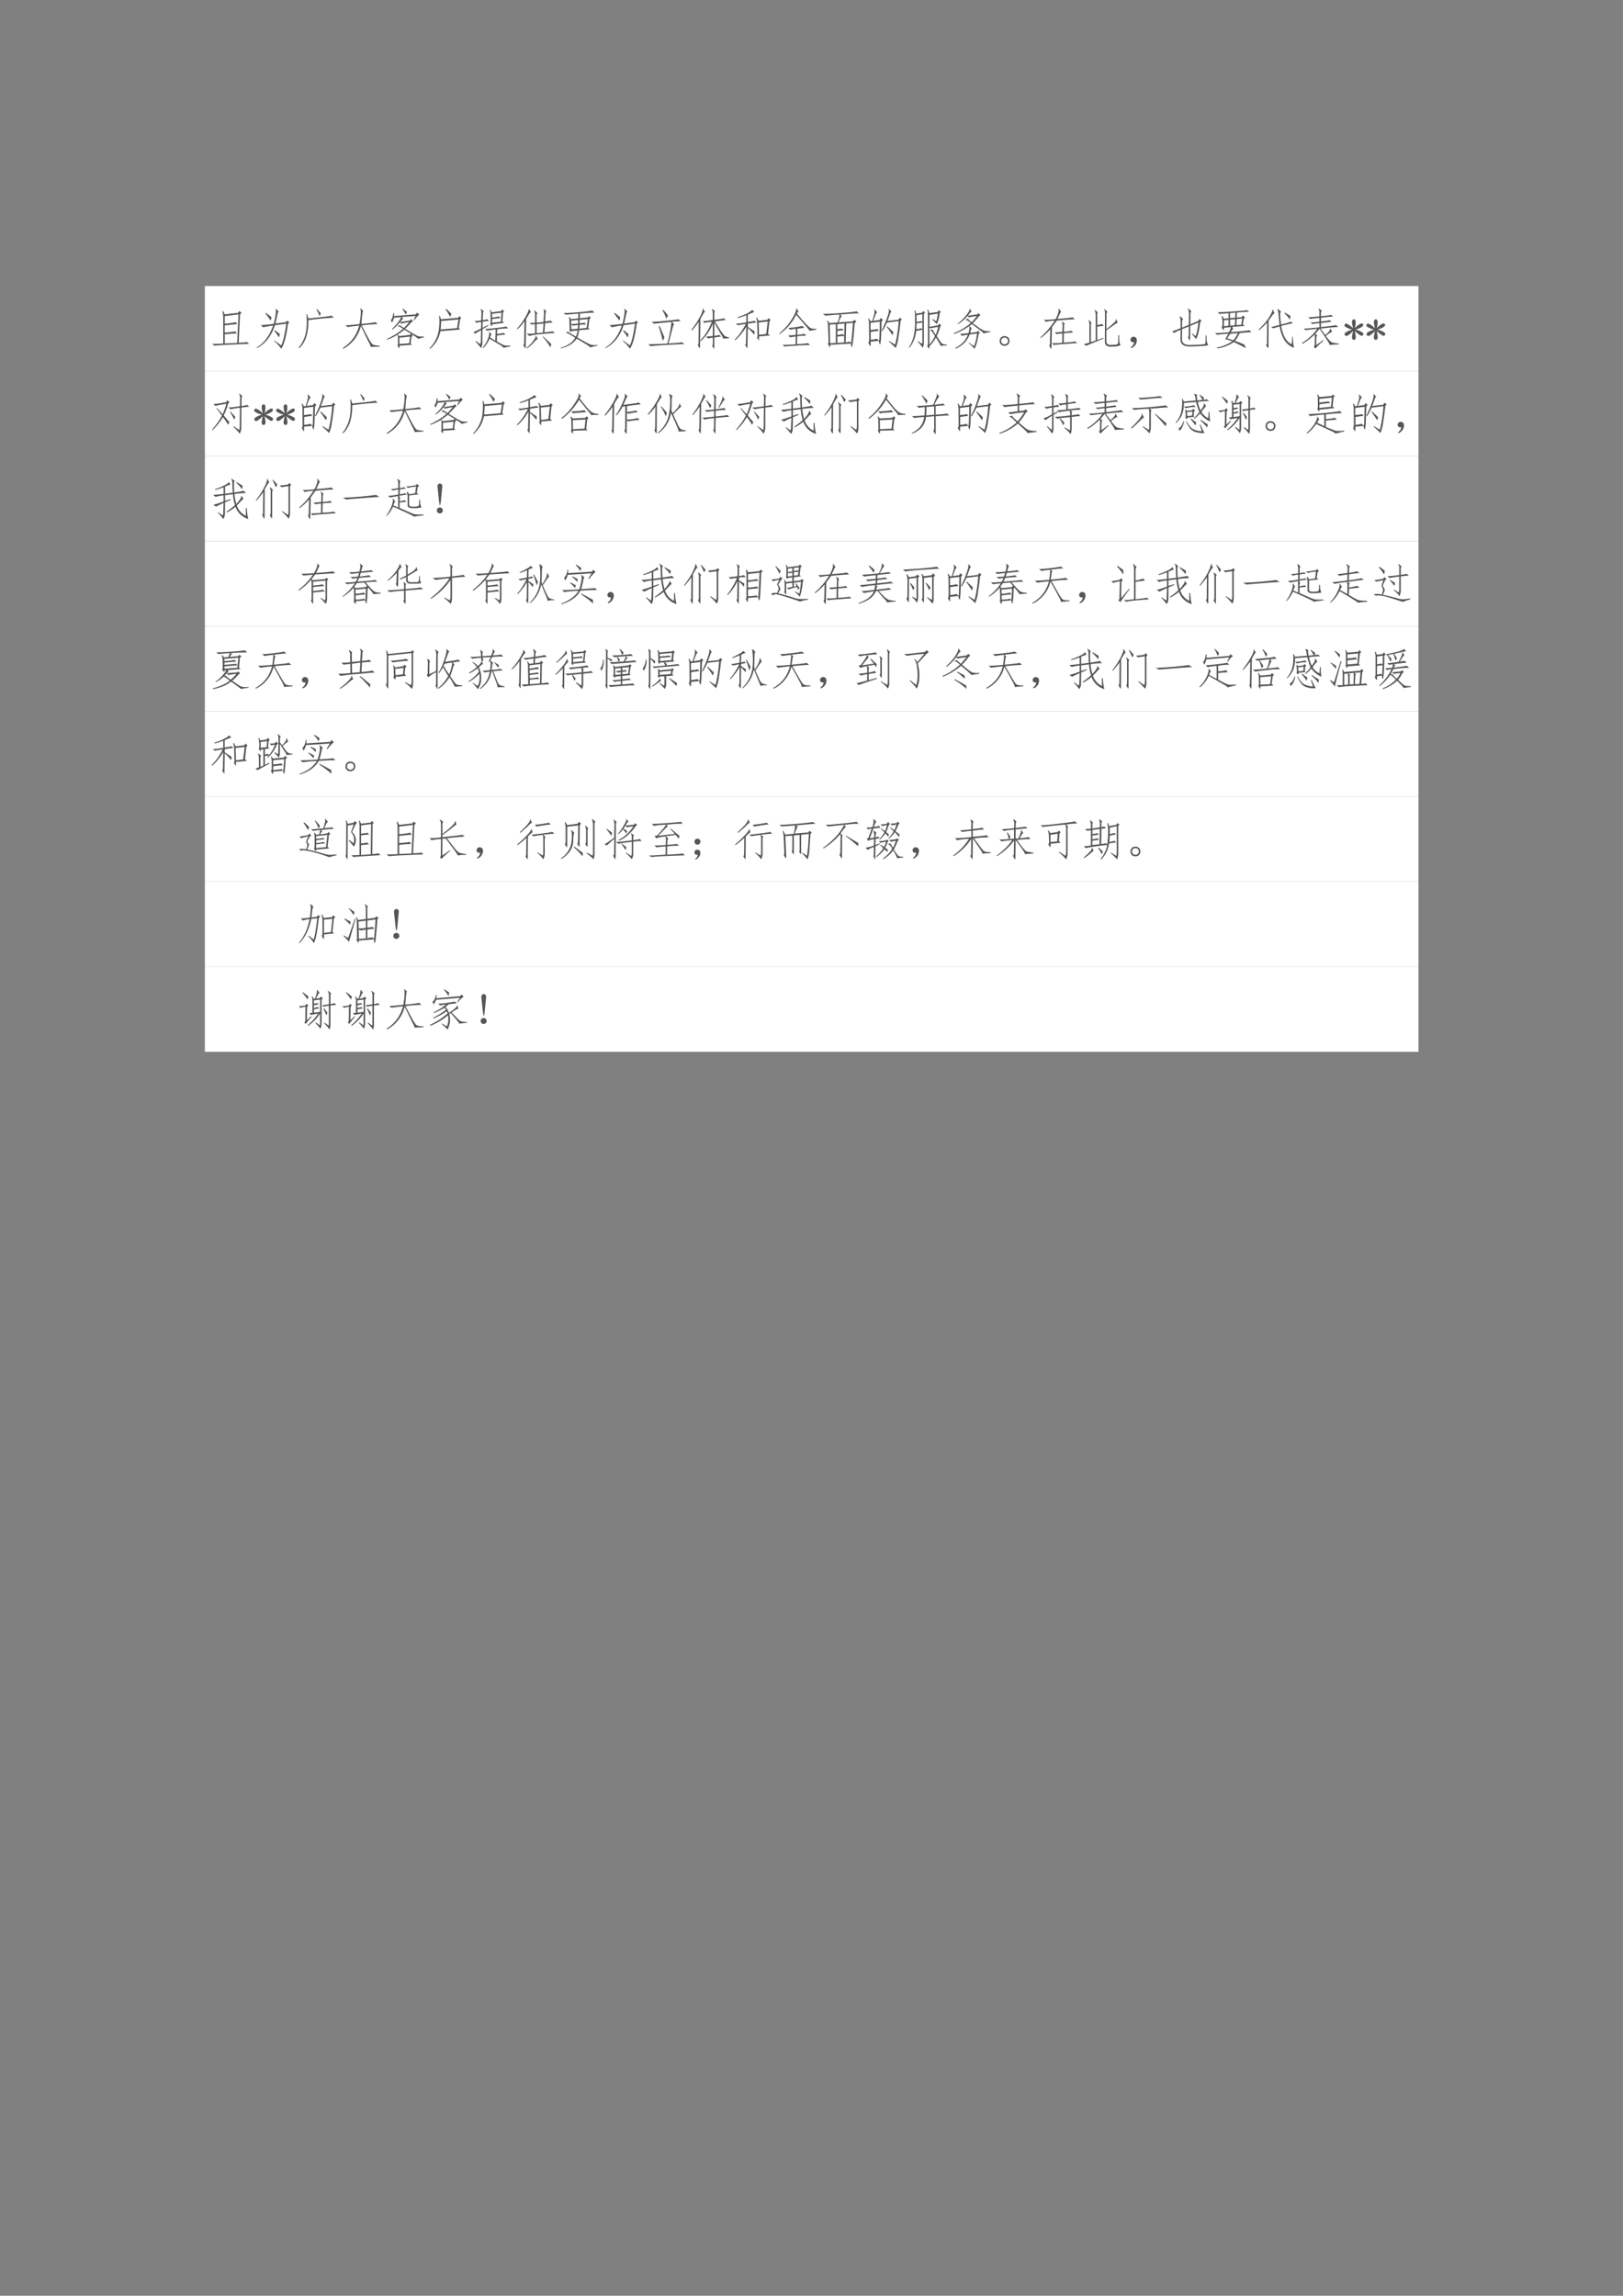 <svg xmlns="http://www.w3.org/2000/svg" xmlns:xlink="http://www.w3.org/1999/xlink" width="793.76" height="1122.56" viewBox="0 0 595.32 841.92"><rect x="0" y="0" width="595.32" height="841.92" fill="#808080" stroke="none"/><clipPath id="a"><path transform="matrix(1 0 0 -1 0 841.92)" d="M0 0h595.32v841.92H0Z" fill-rule="evenodd"/></clipPath><g clip-path="url(#a)"><symbol id="b"><path d="M-2147483500-2147483500Z"/></symbol><use xlink:href="#b" transform="matrix(9 0 0 -9 19327350000 -19327350000)"/></g><clipPath id="c"><path transform="matrix(1 0 0 -1 0 841.92)" d="M0 0h595.32v841.92H0Z" fill-rule="evenodd"/></clipPath><clipPath id="d"><path transform="matrix(1 0 0 -1 0 841.92)" d="M0 0h595.32v841.92H0Z" fill-rule="evenodd"/></clipPath><g clip-path="url(#d)"><use xlink:href="#b" transform="matrix(9 0 0 -9 19327350000 -19327350000)"/></g><clipPath id="e"><path transform="matrix(1 0 0 -1 0 841.92)" d="M0 0h595.32v841.92H0Z" fill-rule="evenodd"/></clipPath><path d="M75.144 136.1h445.15v-31.2H75.144Z" fill="#fff" fill-rule="evenodd"/><clipPath id="f"><path transform="matrix(1 0 0 -1 0 841.92)" d="M0 0h595.32v841.92H0Z" fill-rule="evenodd"/></clipPath><g clip-path="url(#f)"><symbol id="g"><path d="M.61.066C.694.07.76.074.8.082L.849.039C.788.04.648.034.43.023A7.124 7.124 0 0 1 .05 0L0 .043C.044.04.129.042.254.047v.601c0 .05-.007.097-.02.141L.25.797.29.719l.308.035.023.043.055-.043L.64.719.609.066M.29.68V.504C.435.517.517.53.535.543L.582.496A12.903 12.903 0 0 1 .289.465V.3c.14.01.22.02.238.031L.57.282C.526.281.432.274.29.261V.05l.284.012.031.656L.29.679Z"/></symbol><symbol id="h"><path d="m.7.645.05-.04-.031-.03C.679.28.628.088.563 0a1.102 1.102 0 0 1-.165.18L.406.19.562.074c.042.08.081.248.118.5L.418.54C.338.292.199.116.004.012L0 .027C.172.132.297.3.375.531a1.827 1.827 0 0 1-.23-.039L.098.543C.142.543.24.553.39.57c.018.065.032.134.043.207.013.076.011.119-.004.13l.008.011.07-.063C.498.858.486.831.473.773A4.199 4.199 0 0 0 .43.578L.672.61l.027.036m-.383 0C.296.684.256.738.2.809l.012.015.125-.097a.198.198 0 0 0-.02-.082M.512.258A1.956 1.956 0 0 1 .406.41l.012.016.113-.09a.342.342 0 0 0-.02-.078Z"/></symbol><symbol id="i"><path d="M.809.703A8.205 8.205 0 0 1 .227.645C.229.342.159.128.016 0L0 .008a.785.785 0 0 1 .176.398A1.437 1.437 0 0 1 .18.781h.015L.227.684C.578.717.755.74.757.75L.81.703M.484.738C.461.796.436.848.41.895l.012.007C.45.872.48.837.512.801A.305.305 0 0 0 .484.738Z"/></symbol><symbol id="j"><path d="M.645.04A.398.398 0 0 1 .59.163L.418.52A.813.813 0 0 0 .016 0L0 .016C.19.133.316.305.379.53.209.513.119.501.109.496L.066.54C.103.536.21.546.386.566c.016.092.025.167.028.227C.42.855.415.897.402.918L.41.926.473.867C.465.87.46.86.457.836A5.245 5.245 0 0 0 .445.75 9.244 9.244 0 0 0 .43.57a2.8 2.8 0 0 1 .324.04L.8.565a3.745 3.745 0 0 1-.364-.03C.513.385.566.285.595.233a.821.821 0 0 1 .078-.12C.695.086.754.072.848.07V.05L.645.04Z"/></symbol><symbol id="k"><path d="M.695.826.75.783a.639.639 0 0 1-.113-.13L.62.662l.043.086-.312-.02.027-.046C.37.681.362.674.352.661a.586.586 0 0 1-.043-.05c.039.005.114.017.226.035l.027.031.043-.043L.57.607A3.993 3.993 0 0 0 .426.454l.18-.109.113-.059A.323.323 0 0 1 .852.28l.003-.02L.72.224C.72.234.673.27.574.329L.598.294.57.271.55.122.579.087.293.067C.296.019.292 0 .281.014L.246.06c.01.016.014.034.012.055v.128a.136.136 0 0 1-.012.075A1.068 1.068 0 0 0 .004.204L0 .22c.14.063.266.14.375.234C.344.475.319.491.301.501.283.511.27.513.26.505L.259.521l.047.02c0-.006.009-.015.027-.028L.398.474c.04.042.079.086.118.133a.828.828 0 0 1-.18-.035L.305.607A.955.955 0 0 0 .133.439L.12.45c.1.093.17.184.215.273L.168.708A.31.31 0 0 0 .121.6L.094.654c.026.02.045.074.058.16h.02L.168.747l.5.04.027.039M.293.106l.223.016.02.153L.292.25V.107m.27.23a10.22 10.22 0 0 0-.157.098 1.05 1.05 0 0 0-.152-.11L.289.287l.238.028.035.023M.367.92.465.845A.218.218 0 0 0 .437.783.821.821 0 0 1 .36.908l.008.011Z"/></symbol><symbol id="l"><path d="M.684.754.73.707.703.68.672.48.703.445.25.406A.707.707 0 0 0 .012 0L0 .012c.068.07.118.144.152.222a.637.637 0 0 1 .063.22c.008.07.012.13.012.179 0 .05-.003.091-.008.125l.015.004L.262.68.66.715l.024.039M.633.477l.031.199L.266.64C.266.583.262.518.254.445l.379.032M.469.738A1.23 1.23 0 0 1 .367.91l.02.008.117-.113A.33.33 0 0 0 .469.738Z"/></symbol><symbol id="m"><path d="M.703.582.43.547C.432.518.428.505.418.507L.383.56c.01.007.014.023.012.046v.153a.414.414 0 0 1-.016.12L.39.888.42.824l.22.028.023.039.043-.043L.68.82.668.617.703.582m-.2-.41L.513.43A1.631 1.631 0 0 1 .316.402l-.054.04c.041 0 .129.007.261.023C.66.48.734.492.75.5L.8.457A2.51 2.51 0 0 1 .548.434L.543.328c.091.01.143.018.156.024l.04-.04C.701.313.636.305.542.29L.539.156C.59.128.625.106.65.094A.276.276 0 0 1 .714.066.404.404 0 0 1 .852.062V.043L.688.008C.69.02.663.044.609.078l-.238.14A.68.68 0 0 0 .227 0L.215.012c.047.062.078.11.094.144A.94.94 0 0 1 .352.27c.013.044.015.076.007.097l.008.008.055-.063C.414.313.408.307.402.297a.426.426 0 0 1-.02-.05L.505.171m-.48.453A.647.647 0 0 1 .18.641l.004.125C.186.84.18.883.164.89l.008.011.07-.05C.23.849.222.826.22.782L.215.647a.331.331 0 0 1 .105.02L.355.621A.708.708 0 0 1 .215.61L.21.47.34.535.348.52.21.437.207.153A.323.323 0 0 0 .176 0a.883.883 0 0 1-.13.152l.009.012.105-.07a.305.305 0 0 1 .012.093l.004.227A2.173 2.173 0 0 1 .039.332L0 .372c.029.007.087.034.176.081L.18.602a.331.331 0 0 1-.106-.02l-.05.043m.62.191L.43.79V.703c.083.01.135.02.156.027L.629.691C.592.691.526.684.429.668V.586l.204.023.012.207Z"/></symbol><symbol id="n"><path d="M.414.734C.417.797.41.841.394.867l.012.008L.47.809C.453.8.447.776.449.734v-.14l.16.015.008.172C.622.844.62.884.61.902L.617.91.676.852C.663.844.655.819.652.777L.645.621C.71.63.753.635.773.641L.82.598C.786.598.728.592.645.582L.629.372C.728.381.79.39.816.397L.867.355C.815.355.714.348.563.332A1.78 1.78 0 0 1 .28.289L.223.34c.05-.002.113 0 .191.009v.21A.266.266 0 0 1 .336.548l-.05.039a.69.69 0 0 1 .128.008v.14M.2.054C.2.017.194 0 .184.009l-.04.07c.016.016.023.038.02.067l.008.484A1.028 1.028 0 0 0 .008.44L0 .457c.078.089.142.177.191.266C.243.81.268.87.266.898l.011.004L.32.84A.175.175 0 0 1 .273.785 10.03 10.03 0 0 1 .211.68L.199.055m.25.297.145.015.015.207L.45.56V.352M.22.016a.877.877 0 0 1 .144.148c.052.068.072.11.059.125l.016.004.035-.074a.335.335 0 0 1-.09-.082A1.174 1.174 0 0 0 .227 0L.219.016m.566.09a.246.246 0 0 0-.02-.079C.72.108.66.19.59.27L.598.28.785.105Z"/></symbol><symbol id="o"><path d="M.668.023c.003.008-.02.028-.07.059a4.478 4.478 0 0 1-.235.14.532.532 0 0 0-.12-.12A.714.714 0 0 0 .002 0L0 .016a.664.664 0 0 1 .21.097.409.409 0 0 1 .118.13A2.165 2.165 0 0 1 .2.323C.155.35.13.36.125.352L.117.363l.055.024c0-.01.017-.026.05-.047C.258.322.298.298.345.27a.5.5 0 0 1 .039.14L.243.398C.244.38.24.372.23.375l-.039.05C.2.435.203.446.203.462L.195.633a.325.325 0 0 1-.011.086l.011.008L.23.672l.168.015.004.11A8.677 8.677 0 0 1 .113.773L.06.813C.116.81.237.816.422.832c.187.018.286.031.297.04L.769.82C.71.82.6.814.438.8L.434.692l.191.02.02.031L.687.7.657.672.628.465.664.437.418.418A.68.68 0 0 0 .378.25C.544.154.646.099.685.086a.39.39 0 0 1 .16-.008V.063L.668.022M.43.574C.482.58.52.584.547.59L.582.55C.551.55.5.548.43.54L.422.452.59.47.62.672.434.656.43.574M.238.56C.27.559.322.562.395.57l.003.082L.234.637.238.559m.149-.11.008.086A.606.606 0 0 1 .277.52L.238.55.242.438.387.45Z"/></symbol><symbol id="p"><path d="M.742.574C.708.574.641.57.54.56L.59.504C.58.5.56.443.532.328.505.216.481.128.461.062c.185.01.286.02.305.028L.832.047A9.16 9.16 0 0 1 .41.027 5.705 5.705 0 0 1 .05 0L0 .047C.073.044.217.048.434.059A2.705 2.705 0 0 1 .53.555 7.75 7.75 0 0 1 .13.515L.074.56c.05 0 .151.006.305.02.156.015.26.028.312.038L.742.574M.328.125a3.738 3.738 0 0 1-.09.324l.02.012a6.93 6.93 0 0 0 .11-.262.22.22 0 0 0-.04-.074M.41.629C.4.67.371.736.324.824L.34.836C.392.779.428.736.45.707A.547.547 0 0 0 .41.629Z"/></symbol><symbol id="q"><path d="M.73.234C.733.244.716.28.68.336L.527.602V.3a.837.837 0 0 1 .118.02L.684.28C.654.281.603.275.527.261v-.21C.527.014.523 0 .516.008L.476.07C.488.083.493.1.493.121v.137a.933.933 0 0 1-.11-.02L.337.285C.388.285.44.29.492.297v.281A1.127 1.127 0 0 0 .22.18L.207.195c.11.117.197.26.262.426A1.082 1.082 0 0 1 .3.598L.26.637c.04 0 .117.009.231.027v.16C.492.855.484.884.47.91L.48.918.547.863C.534.866.527.843.527.797V.668c.125.013.198.025.22.035L.792.66C.757.66.672.65.539.63L.676.414A1.01 1.01 0 0 1 .754.31C.774.288.81.273.864.266v-.02L.73.234M.2.082C.2.032.194.012.186.02L.145.086c.013.01.02.032.02.066l.003.47a1.36 1.36 0 0 0-.156-.2L0 .438c.083.106.15.208.2.304.051.1.07.158.054.176L.27.922l.042-.07C.302.849.286.829.267.793A4.794 4.794 0 0 1 .207.687L.199.083Z"/></symbol><symbol id="r"><path d="M.809.3.559.278C.56.212.559.182.555.187L.512.25c.01.018.014.043.011.074l-.007.27a.339.339 0 0 1-.024.11l.02.007L.55.637.75.66.777.7.824.655.797.625.766.34.809.3M.293.064C.296.015.292 0 .281.015l-.043.07c.016.013.022.032.02.059l.008.359A1.296 1.296 0 0 0 .012.19L0 .207c.094.091.178.21.254.356A1.508 1.508 0 0 1 .07.534l-.043.04C.064.571.143.58.266.601v.164a1.052 1.052 0 0 0-.2-.063L.062.72c.079.023.152.052.22.086.067.036.103.06.109.074l.011.008L.45.84.391.816A1.916 1.916 0 0 1 .3.777V.61c.08.01.131.02.152.028l.05-.04A2.041 2.041 0 0 1 .302.57V.496C.35.465.402.431.457.395A.27.27 0 0 0 .445.316a.843.843 0 0 1-.144.157L.293.063m.266.25.164.023.035.285L.55.598.559.313Z"/></symbol><symbol id="s"><path d="M.578.426C.55.426.496.42.418.41L.414.27a.73.73 0 0 1 .164.023l.04-.047A.925.925 0 0 1 .413.234L.41.054c.164.009.246.018.246.028l.051-.05A3.41 3.41 0 0 1 .398.02C.24.01.148.003.121 0L.074.04C.126.035.227.04.375.05l.004.18C.309.22.264.214.246.21L.203.255C.24.254.298.258.38.266l.004.14A.812.812 0 0 1 .25.386l-.043.04a2.129 2.129 0 0 1 .324.047L.578.426M.406.758C.49.656.553.582.598.535.642.488.678.455.703.434.73.413.78.404.852.406v-.02L.692.36C.698.362.677.392.628.45A17.7 17.7 0 0 1 .39.727 1.242 1.242 0 0 0 .004.28L0 .297c.065.057.124.116.176.176.052.06.101.131.148.215.05.085.07.147.063.183l.011.004.047-.074C.432.796.425.79.422.785A.486.486 0 0 0 .406.758Z"/></symbol><symbol id="t"><path d="M.168.065C.171.015.165 0 .152.018l-.039.07C.126.1.132.123.13.159L.117.523a.55.55 0 0 1-.02.094L.11.624.145.565l.19.012c.014.034.026.07.036.11.01.038.012.063.004.073A4.161 4.161 0 0 1 .059.733L0 .776a4.52 4.52 0 0 1 .41.02C.616.81.738.824.777.835L.828.788C.753.788.608.778.395.76L.437.721C.424.716.41.698.396.667A1.193 1.193 0 0 1 .359.58l.332.023.032.04L.77.595.73.561a5.892 5.892 0 0 0-.05-.5C.672.02.665.003.66.011a.282.282 0 0 0-.015.081L.168.065M.523.12a.44.44 0 0 1 .094.02L.648.107c.008.04.023.193.043.461L.535.557.523.12M.297.108v.43L.157.53.167.1l.129.008m.035.316.113.012L.48.401A3.793 3.793 0 0 1 .332.385V.292a.422.422 0 0 1 .117.02L.49.283l.007.27L.332.541V.424M.488.268A2.617 2.617 0 0 1 .332.253V.108L.488.12v.148Z"/></symbol><symbol id="u"><path d="M.059.148C.06.07.057.035.047.043L.004.117c.013.01.02.043.02.098L.02.566c0 .04-.007.075-.02.106L.016.68.055.617l.039.004c.02.063.036.116.047.16C.15.826.15.858.137.88l.011.008.063-.07C.2.818.188.801.17.765A27.59 27.59 0 0 0 .118.625l.149.02.02.046L.34.652.309.605A32.798 32.798 0 0 0 .3.316a1.976 1.976 0 0 0-.012-.18C.284.099.28.08.273.083c-.005 0-.015.027-.03.082L.058.148m0 .04c.08.01.129.019.144.027L.25.168c.008.029.012.08.012.156L.27.605.055.578V.414c.08.008.134.016.16.024L.246.395A2.936 2.936 0 0 1 .06.37V.188m.64.464L.727.7l.05-.043-.03-.031A5.31 5.31 0 0 0 .698.254.904.904 0 0 0 .633 0C.599.04.547.089.477.148L.484.16.621.078a3.136 3.136 0 0 1 .082.54L.433.585a1.385 1.385 0 0 0-.109-.2L.31.399C.355.49.39.57.414.637.44.704.458.76.47.805c.01.047.01.075 0 .086L.48.898.54.832C.528.835.516.818.503.782a2.529 2.529 0 0 0-.059-.16L.7.651M.582.363a.554.554 0 0 0-.023-.07 1.9 1.9 0 0 1-.13.191l.012.012C.491.452.538.408.582.363Z"/></symbol><symbol id="v"><path d="M.723.072c.002.01-.006.03-.024.062a6.112 6.112 0 0 1-.078.129.836.836 0 0 0-.148-.2C.473.02.469 0 .46.006L.42.068c.014.015.02.05.017.105v.59A.785.785 0 0 1 .425.9L.44.904.47.822.66.849l.024.039.05-.035L.707.822A.747.747 0 0 0 .641.568a1.05 1.05 0 0 1-.11.11l.008.01.09-.05A.829.829 0 0 1 .664.81L.473.783V.509c.03.003.097.014.199.035L.695.58.742.544.72.513A1.007 1.007 0 0 0 .64.298C.698.204.737.148.758.126.78.108.819.1.87.1v-.02L.723.072M.168.415a.759.759 0 0 0-.156-.39L0 .036a.824.824 0 0 1 .117.29c.016.093.024.173.024.238v.183A.578.578 0 0 1 .129.88l.016.008L.168.81l.137.023.023.04.043-.04-.027-.03v-.63A.276.276 0 0 0 .316.025.793.793 0 0 1 .2.169l.008.012.094-.066c.005.018.008.039.008.062V.44L.168.415m.324.02.063.008C.552.435.557.42.57.4A.346.346 0 0 1 .617.326a.94.94 0 0 1 .055.18 1.201 1.201 0 0 1-.16-.032l-.04.012V.099c.05.06.092.125.126.195a.866.866 0 0 1-.051.082C.529.405.51.421.492.423v.012M.176.622a.36.36 0 0 1 .101.02L.31.622v.176L.176.775V.622M.309.454v.153L.176.587.172.454c.075.01.112.019.11.024L.308.454Z"/></symbol><symbol id="w"><path d="M.68.355C.682.365.66.388.613.422L.418.57A1.437 1.437 0 0 0 .004.34L0 .36c.148.06.279.137.39.234a.503.503 0 0 1-.066.05C.306.66.29.668.277.665L.273.676l.063.02c0-.014.005-.027.016-.04L.41.613c.044.04.083.086.117.14a1.207 1.207 0 0 1-.18-.03L.32.758A1.029 1.029 0 0 0 .098.566L.086.574c.05.042.094.082.133.121.039.04.074.082.105.13C.358.87.37.903.36.921l.008.004.043-.07C.405.857.397.853.387.843A4.195 4.195 0 0 1 .324.762l.219.031.023.031.047-.05L.578.75a1.169 1.169 0 0 0-.14-.16l.16-.117C.637.449.667.433.688.422A.457.457 0 0 1 .844.406V.391L.68.355M.367.332A.566.566 0 0 0 .04.004L.031.02C.174.09.272.19.324.324A1.845 1.845 0 0 1 .187.301L.142.344c.041 0 .108.006.199.02a.773.773 0 0 1 .015.085.115.115 0 0 1-.003.067l.011.007L.414.47C.406.466.401.459.398.449a1.432 1.432 0 0 1-.02-.082l.153.02.028.031.043-.05L.574.354C.543.171.51.052.473 0A.631.631 0 0 1 .34.133L.348.14l.12-.075c.03.076.052.171.067.286L.367.332Z"/></symbol><symbol id="x"><path d="M.027.188a.117.117 0 0 0 .086.035A.117.117 0 0 0 .2.187.109.109 0 0 0 .227.114.124.124 0 0 0 .199.035.117.117 0 0 0 .113 0a.117.117 0 0 0-.086.035A.124.124 0 0 0 0 .113c0 .029.01.054.027.074M.055.165a.078.078 0 0 1-.02-.05c0-.022.007-.04.02-.055A.08.08 0 0 1 .113.035.08.08 0 0 1 .172.06c.013.015.02.033.02.054a.078.078 0 0 1-.02.051.08.08 0 0 1-.059.023.08.08 0 0 1-.058-.023Z"/></symbol><symbol id="y"><path d="M.379.659A2.224 2.224 0 0 0 .269.51L.259.065C.258.015.253 0 .242.018L.203.092c.016.006.022.025.02.059L.23.46a1.287 1.287 0 0 0-.218-.2L0 .272C.122.376.233.505.332.66A1.249 1.249 0 0 1 .129.632L.086.678C.143.676.232.681.352.694a.688.688 0 0 1 .062.145c.013.039.013.067 0 .085l.012.012.058-.078C.477.863.464.85.45.815A17.634 17.634 0 0 0 .395.698c.203.016.319.029.347.039L.793.69C.728.69.59.68.379.66M.5.639.566.59C.553.583.546.559.546.519L.544.404a.846.846 0 0 1 .172.023L.758.385C.72.385.65.38.543.37L.539.155c.143.008.23.017.262.027L.85.143C.8.141.709.134.579.123A3.568 3.568 0 0 1 .308.1L.267.14C.33.14.41.142.504.15l.004.215C.419.358.376.352.378.346L.333.39c.044 0 .103.004.176.012l.004.133c.002.05-.004.08-.02.094L.5.639Z"/></symbol><symbol id="z"><path d="M.117.613.18.547C.167.539.16.504.164.44V.105l.11.036v.554C.275.763.267.811.25.84l.008.008.066-.063C.311.777.306.743.31.684V.5a.326.326 0 0 1 .113.023L.457.477C.426.477.377.47.309.46V.152l.14.051.008-.016L.051.02 0 .059a.912.912 0 0 1 .129.035v.375a.286.286 0 0 1-.02.136l.008.008M.52.13c0-.057.028-.087.085-.09l.09.004c.047 0 .076.008.086.023.01.016.015.081.012.196h.02C.815.165.819.104.824.078.832.055.841.042.852.04A.305.305 0 0 0 .688.004L.605 0C.522.003.482.044.485.125l.003.602C.491.792.484.835.468.855l.009.008.07-.066C.529.792.52.766.523.719L.52.402c.07.055.125.1.164.137.041.037.06.066.054.09L.75.633.777.539C.764.544.74.533.703.504A22.19 22.19 0 0 0 .52.375V.129Z"/></symbol><symbol id="A"><path d="M.085.137a.072.072 0 0 0-.047 0 .063.063 0 0 0-.031.027.071.071 0 0 0-.004.04c.002.012.009.024.02.034.01.01.021.017.034.02A.083.083 0 0 0 .1.254.058.058 0 0 0 .14.219.093.093 0 0 0 .146.152.186.186 0 0 0 .12.078.208.208 0 0 0 .026 0l-.02.016a.21.21 0 0 1 .055.05c.01.016.018.04.024.07Z"/></symbol><symbol id="B"><path d="M.383.46.23.399.227.176C.224.124.24.086.277.063a.23.23 0 0 1 .13-.028c.228.003.347.013.355.031C.77.087.772.15.77.254h.02C.791.199.793.156.796.125A.395.395 0 0 1 .828.031C.8.016.66.005.41 0 .267 0 .194.052.191.156l.004.227A.634.634 0 0 1 .047.309L0 .348C.029.355.094.38.195.422V.55c0 .07-.009.114-.027.133L.18.695.254.633C.238.62.23.593.23.555V.434l.153.062.004.25c0 .05-.008.087-.024.113l.012.012.07-.062C.427.799.42.769.422.723L.418.508.602.59l.027.043L.676.59.645.555C.618.335.585.208.547.172a1.436 1.436 0 0 1-.09.113l.008.016.074-.063C.568.306.59.41.602.551L.418.473.414.18C.414.146.41.134.402.145L.363.21C.373.216.38.236.38.27l.004.19Z"/></symbol><symbol id="C"><path d="M.672.086c.01-.02.02-.048.031-.082a3.246 3.246 0 0 1-.273.14A.905.905 0 0 0 .055 0L.039.02a.87.87 0 0 1 .356.144l-.16.05.07.122A3.225 3.225 0 0 1 .043.312L0 .352c.044-.003.151.003.32.02a.51.51 0 0 1 .043.116L.203.473A.195.195 0 0 0 .2.414C.197.411.181.432.152.477a.22.22 0 0 1 .016.062v.102a.406.406 0 0 1-.02.097l.016.008.04-.066.105.011v.114A2.166 2.166 0 0 1 .102.789L.059.832C.116.829.232.835.406.848.581.86.69.87.73.878L.785.84A5.01 5.01 0 0 1 .504.824L.496.707l.117.012.024.035.05-.04L.66.68.637.555l.039-.04L.39.493.418.445C.41.443.401.435.391.422a.777.777 0 0 1-.028-.05c.253.02.395.036.426.046L.836.371C.792.371.702.365.566.351a.869.869 0 0 0-.109-.18C.54.142.612.113.672.087m-.25.102C.46.236.495.29.523.348L.348.336A2.106 2.106 0 0 1 .28.23C.34.21.385.195.421.187m.075.485L.488.535l.114.008.02.144L.495.672M.453.532l.008.136L.344.66V.523l.11.008M.203.508.308.52v.136L.203.645V.508m.14.3V.696l.118.008.008.117L.344.81Z"/></symbol><symbol id="D"><path d="M.52.52A.831.831 0 0 1 .617.229.331.331 0 0 1 .762.099l.011.176h.012C.793.152.802.066.812.017a.47.47 0 0 0-.214.168.898.898 0 0 0-.114.324A5.346 5.346 0 0 1 .336.466l-.05.031C.313.5.378.516.48.544L.457.786A.294.294 0 0 1 .43.904L.44.91.516.853C.503.848.496.823.496.779c0-.045.007-.12.02-.227.13.034.204.056.222.066L.79.583A2.723 2.723 0 0 1 .52.521M.33.89.366.81C.36.815.344.802.32.77A5.627 5.627 0 0 1 .23.643L.227.079C.227.022.223 0 .215.013L.172.072c.013.013.02.039.02.078l.003.449A1.398 1.398 0 0 0 .008.423L0 .44c.115.107.197.203.246.289.052.086.076.14.07.16l.012.004M.602.829.73.751A.972.972 0 0 0 .72.665.94.94 0 0 1 .594.81l.008.02Z"/></symbol><symbol id="E"><path d="M.64.082C.634.113.554.237.403.453A1.659 1.659 0 0 0 .305.336L.352.305a.101.101 0 0 1-.02-.067L.328.078l.16.117L.496.18A1.628 1.628 0 0 1 .31 0l-.04.047c.016.008.024.025.024.05l.004.15a.59.59 0 0 1-.004.077 1.554 1.554 0 0 0-.11-.097A1.075 1.075 0 0 0 .013.109L0 .125C.07.169.134.217.191.27c.06.054.114.115.16.183A4.243 4.243 0 0 1 .087.422L.039.457c.044 0 .165.01.363.031v.094a1.076 1.076 0 0 1-.164-.02L.195.599C.221.595.29.602.402.618v.085A2.054 2.054 0 0 1 .192.68L.144.719c.03 0 .117.006.257.02v.07C.405.855.397.889.38.91l.008.012L.46.867C.443.857.435.833.437.797V.742c.12.01.198.021.235.031L.719.734C.679.734.586.725.438.707V.621C.551.634.62.645.64.652L.68.617A4.806 4.806 0 0 0 .437.586V.492c.209.024.325.04.348.047L.832.496A6.48 6.48 0 0 1 .426.457l.11-.145c.028.021.054.045.077.07.026.03.038.053.035.071L.66.457.695.375C.682.38.663.374.637.355A1.307 1.307 0 0 1 .55.29.65.65 0 0 1 .68.145.666.666 0 0 1 .844.117V.094A1.77 1.77 0 0 1 .64.082Z"/></symbol><use xlink:href="#g" transform="matrix(15.96 0 0 -15.96 77.83 126.759)" fill="#565656"/><use xlink:href="#h" transform="matrix(15.96 0 0 -15.96 94.165 127.881)" fill="#565656"/><use xlink:href="#i" transform="matrix(15.96 0 0 -15.96 109.501 127.694)" fill="#565656"/><use xlink:href="#j" transform="matrix(15.96 0 0 -15.96 125.71 127.881)" fill="#565656"/><use xlink:href="#k" transform="matrix(15.96 0 0 -15.96 141.845 127.84)" fill="#565656"/><use xlink:href="#l" transform="matrix(15.96 0 0 -15.96 157.556 127.943)" fill="#565656"/><use xlink:href="#m" transform="matrix(15.96 0 0 -15.96 173.64 127.694)" fill="#565656"/><use xlink:href="#n" transform="matrix(15.96 0 0 -15.96 189.65 127.819)" fill="#565656"/><use xlink:href="#o" transform="matrix(15.96 0 0 -15.96 205.734 127.756)" fill="#565656"/><use xlink:href="#h" transform="matrix(15.96 0 0 -15.96 222.068 127.881)" fill="#565656"/><use xlink:href="#p" transform="matrix(15.96 0 0 -15.96 237.841 126.946)" fill="#565656"/><use xlink:href="#q" transform="matrix(15.96 0 0 -15.96 253.601 127.943)" fill="#565656"/><use xlink:href="#r" transform="matrix(15.96 0 0 -15.96 269.5 127.819)" fill="#565656"/><use xlink:href="#s" transform="matrix(15.96 0 0 -15.96 285.833 127.07)" fill="#565656"/><use xlink:href="#t" transform="matrix(15.96 0 0 -15.96 301.842 127.486)" fill="#565656"/><use xlink:href="#u" transform="matrix(15.96 0 0 -15.96 318.426 127.632)" fill="#565656"/><use xlink:href="#v" transform="matrix(15.96 0 0 -15.96 333.388 127.964)" fill="#565656"/><use xlink:href="#w" transform="matrix(15.96 0 0 -15.96 349.847 127.943)" fill="#565656"/><use xlink:href="#x" transform="matrix(15.96 0 0 -15.96 366.667 126.821)" fill="#565656"/><use xlink:href="#y" transform="matrix(15.96 0 0 -15.96 381.567 128.11)" fill="#565656"/><use xlink:href="#z" transform="matrix(15.96 0 0 -15.96 397.527 127.133)" fill="#565656"/><use xlink:href="#A" transform="matrix(15.96 0 0 -15.96 414.617 127.632)" fill="#565656"/><use xlink:href="#B" transform="matrix(15.96 0 0 -15.96 429.933 127.07)" fill="#565656"/><use xlink:href="#C" transform="matrix(15.96 0 0 -15.96 445.706 127.756)" fill="#565656"/><use xlink:href="#D" transform="matrix(15.96 0 0 -15.96 461.666 127.84)" fill="#565656"/><use xlink:href="#E" transform="matrix(15.96 0 0 -15.96 477.55 127.819)" fill="#565656"/></g><clipPath id="F"><path transform="matrix(1 0 0 -1 0 841.92)" d="M0 0h595.32v841.92H0Z" fill-rule="evenodd"/></clipPath><g clip-path="url(#F)"><symbol id="G"><path d="M.185.234a.527.527 0 0 0-.16.067C.004.32 0 .34.013.355c.01.021.029.025.055.012A.525.525 0 0 0 .204.266C.181.352.174.408.181.434c.008.026.02.039.04.039S.254.46.262.433a.413.413 0 0 0-.02-.167.444.444 0 0 0 .133.105C.405.381.423.378.431.36.441.341.436.323.415.305A.495.495 0 0 0 .26.235.477.477 0 0 0 .423.167C.441.152.445.134.435.113.422.095.404.09.38.098a.756.756 0 0 0-.137.105C.264.11.271.053.263.031.255.011.241 0 .22 0 .202 0 .19.01.181.031.173.052.181.11.204.203a.664.664 0 0 0-.132-.11C.048.087.029.092.013.11.005.13.01.15.029.168a.46.46 0 0 0 .156.066Z"/></symbol><use xlink:href="#G" transform="matrix(15.96 0 0 -15.96 493.063 124.64)" fill="#565656"/><use xlink:href="#G" transform="matrix(15.96 0 0 -15.96 501.103 124.64)" fill="#565656"/></g><path d="M75.144 167.3h445.15v-31.2H75.144Z" fill="#fff" fill-rule="evenodd"/><clipPath id="H"><path transform="matrix(1 0 0 -1 0 841.92)" d="M0 0h595.32v841.92H0Z" fill-rule="evenodd"/></clipPath><g clip-path="url(#H)"><symbol id="I"><path d="M.637 0C.597.055.548.11.488.164l.008.012.129-.09a.338.338 0 0 1 .012.102l.004.41A1.877 1.877 0 0 1 .426.563L.375.605C.395.6.485.61.641.633L.645.8C.647.855.639.893.62.914L.63.922l.07-.055C.686.862.68.84.68.801L.677.637c.075.01.12.02.133.027L.855.621a1.52 1.52 0 0 1-.18-.02L.673.157A.33.33 0 0 0 .637 0M.113.594l.13-.145c.036.076.064.155.085.238a2.424 2.424 0 0 1-.25-.046L.031.684c.045 0 .143.014.297.043l.02.043.054-.043-.03-.032A1.667 1.667 0 0 0 .27.422C.31.37.354.319.398.27A.432.432 0 0 0 .371.207C.335.267.294.326.25.383A1.28 1.28 0 0 0 .008.082L0 .098C.091.194.167.3.227.418L.102.586l.011.008M.422.512.535.39A.4.4 0 0 0 .508.324a1.004 1.004 0 0 1-.098.18l.012.008Z"/></symbol><use xlink:href="#I" transform="matrix(15.96 0 0 -15.96 77.769 159.08)" fill="#565656"/></g><clipPath id="J"><path transform="matrix(1 0 0 -1 0 841.92)" d="M0 0h595.32v841.92H0Z" fill-rule="evenodd"/></clipPath><g clip-path="url(#J)" fill="#565656"><use xlink:href="#G" transform="matrix(15.96 0 0 -15.96 93.147 155.839)"/><use xlink:href="#G" transform="matrix(15.96 0 0 -15.96 101.187 155.839)"/></g><clipPath id="K"><path transform="matrix(1 0 0 -1 0 841.92)" d="M0 0h595.32v841.92H0Z" fill-rule="evenodd"/></clipPath><g clip-path="url(#K)"><symbol id="L"><path d="M.574.4.617.36.59.327.566.115.598.079.262.068C.264.02.259 0 .246.005L.211.072c.013.007.018.026.016.054L.223.302a.363.363 0 0 1-.016.086l.012.008.039-.047.289.016L.574.4M.527.115l.024.21L.258.31.262.103l.265.012M.414.814A5.46 5.46 0 0 1 .582.603c.044-.05.08-.086.11-.11A.337.337 0 0 1 .847.454l.004-.02-.18-.007C.68.435.659.467.609.521L.402.779A1.47 1.47 0 0 0 .004.337L0 .361a1.465 1.465 0 0 1 .332.383c.05.08.07.139.063.175l.011.004L.45.85C.436.854.424.842.414.814M.566.49C.543.492.49.49.406.482a.708.708 0 0 1-.14-.016L.219.513c.02-.003.074 0 .16.008a.717.717 0 0 1 .144.02L.566.49Z"/></symbol><symbol id="M"><path d="M.477.642.414.634A1.323 1.323 0 0 0 .277.431L.262.443c.06.088.112.185.156.289C.465.839.479.9.461.919l.012.008.054-.055A.598.598 0 0 1 .492.81L.43.673C.648.7.767.717.785.728L.832.685a4.945 4.945 0 0 1-.316-.04L.512.51l.105.012c.05.008.084.015.102.023L.762.505A1.899 1.899 0 0 1 .543.47L.512.49V.337a.819.819 0 0 1 .25.035L.805.326A.602.602 0 0 1 .668.314C.608.306.568.299.547.294L.512.318.508.056C.508.012.5 0 .488.021L.453.079c.013.016.02.04.02.07l.004.493M.184.63A1.832 1.832 0 0 0 .016.427L0 .44c.07.083.135.178.195.285.063.11.089.176.078.2l.012.003L.332.85C.324.852.31.839.289.809A2.324 2.324 0 0 1 .22.69L.21.052C.21.016.203.007.188.025L.155.083c.016.01.022.033.02.067l.008.48Z"/></symbol><symbol id="N"><path d="M.586.445C.654.292.696.201.71.172A.383.383 0 0 1 .758.109C.77.096.81.086.875.08v-.02L.711.05C.716.069.658.212.535.48A.704.704 0 0 0 .242.01L.234.028a.68.68 0 0 1 .153.168.67.67 0 0 1 .097.23c.019.087.029.182.032.286C.52.815.513.879.492.902l.012.012L.57.871a.13.13 0 0 1-.015-.05A1.376 1.376 0 0 1 .55.714 1.03 1.03 0 0 0 .543.55L.574.469c.044.047.082.09.114.129.03.041.042.071.035.09l.011.007L.77.621A.175.175 0 0 1 .719.582 2.486 2.486 0 0 1 .586.445m-.3.473L.323.836C.316.84.3.823.274.78A10.03 10.03 0 0 1 .21.676L.207.055C.207.013.202 0 .191.015L.152.079c.013.018.02.043.02.074l.004.47A.978.978 0 0 0 .012.437L0 .453c.065.07.13.16.195.27.065.109.091.173.078.191l.012.004m.13-.516A1.362 1.362 0 0 1 .3.625l.012.008C.378.56.42.509.44.48A.31.31 0 0 0 .414.402Z"/></symbol><symbol id="O"><path d="M.773.55A1.498 1.498 0 0 1 .535.53V.4C.691.414.78.426.801.436L.848.393A8.882 8.882 0 0 1 .535.366L.531.092C.534.027.53 0 .52.01L.477.085c.013.01.02.03.02.062L.5.362A2.39 2.39 0 0 1 .277.331L.23.374c.055 0 .145.008.27.023v.129a2.07 2.07 0 0 1-.172-.02l-.043.04C.332.546.404.55.5.56L.504.78c0 .057-.01.099-.027.125l.011.008.07-.063C.544.84.537.813.54.768L.535.565C.642.578.707.59.73.596L.773.55M.262.921.305.846C.299.852.288.84.27.811A5.613 5.613 0 0 0 .203.694L.195.077C.195.022.191 0 .184.01L.14.085C.15.09.158.109.16.143l.007.485A1.352 1.352 0 0 0 .012.432L0 .444C.076.54.138.638.188.737.24.839.26.897.25.913L.262.92M.598.608c.026.047.05.095.07.145.02.05.026.082.016.097l.011.008L.75.784C.734.784.716.766.695.729A6.415 6.415 0 0 0 .613.6L.598.608m-.16.047A.35.35 0 0 0 .405.592a.913.913 0 0 1-.09.172l.012.012c.047-.05.083-.09.11-.121Z"/></symbol><symbol id="P"><path d="m.273.418.125.039.008-.016L.273.383.27.129A.205.205 0 0 0 .23 0a.92.92 0 0 1-.125.145l.008.011L.22.082c.008.02.011.05.011.09l.008.195A1.375 1.375 0 0 1 .066.285L0 .328c.02 0 .1.025.238.074v.141A.854.854 0 0 1 .055.508L0 .555c.05.002.129.01.238.023V.73A1.487 1.487 0 0 0 .047.668l-.004.02C.093.7.155.725.23.761.31.798.35.827.352.848l.007.004.036-.059A1.087 1.087 0 0 1 .273.746V.582L.45.605A3.395 3.395 0 0 0 .441.81c0 .054-.009.09-.027.109L.422.93.5.87C.484.871.477.848.477.801c0-.047.002-.11.007-.192.12.019.193.032.22.04L.75.597A1.748 1.748 0 0 1 .488.574C.496.494.51.418.531.348a.61.61 0 0 1 .082.101C.64.486.648.512.641.527l.011.004L.7.457C.686.46.667.445.641.414A1.141 1.141 0 0 0 .543.313.397.397 0 0 1 .75.074v.18h.02C.78.126.793.042.809 0a.443.443 0 0 0-.297.281A1.013 1.013 0 0 0 .316.152L.305.168C.37.21.435.26.5.32.477.39.46.474.453.57L.273.547V.418m.266.43L.676.766A1.151 1.151 0 0 0 .664.687a1.191 1.191 0 0 1-.137.149L.54.848Z"/></symbol><symbol id="Q"><path d="m.766.826.046-.04L.785.751V.146a.281.281 0 0 0-.031-.14 1.429 1.429 0 0 1-.156.163l.007.012.133-.09A.468.468 0 0 1 .75.197V.75A1.151 1.151 0 0 1 .59.728L.547.767C.59.77.657.777.742.79l.024.036M.27.919.309.83C.3.835.289.824.273.8A2.239 2.239 0 0 1 .203.68L.2.06C.2.018.194 0 .184.01L.144.09c.016.016.023.04.02.07l.004.454A1.96 1.96 0 0 0 .012.419L0 .431C.078.53.142.628.191.724c.05.099.072.163.067.191L.27.92M.375.064C.375.017.371 0 .363.013L.32.083c.013.01.02.037.02.078v.45a.192.192 0 0 1-.02.105l.008.012.067-.063C.379.658.372.628.375.575V.065M.492.79C.48.757.467.736.457.728.444.767.419.822.383.892L.395.9.492.79Z"/></symbol><symbol id="R"><path d="M.496.078c.013.01.02.034.02.07v.266L.328.398C.305.211.198.083.008.016L0 .03C.17.107.264.23.285.398a3.133 3.133 0 0 1-.23-.023L.004.418C.046.415.142.421.293.434a2.4 2.4 0 0 1 .008.191A2.486 2.486 0 0 1 .164.609L.11.652C.154.65.281.658.492.676l.07.172C.579.887.582.913.57.926L.586.93.633.86C.628.861.616.85.598.823A1.178 1.178 0 0 1 .52.68c.127.013.194.022.199.027L.766.664C.726.664.655.66.55.648V.45C.712.462.8.471.816.477L.86.434C.83.434.725.427.551.414V.063C.553.015.547 0 .53.015L.496.078m.02.371v.192L.34.629A2.55 2.55 0 0 0 .332.434l.184.015M.34.7a1.039 1.039 0 0 1-.113.184l.011.012C.296.842.338.803.363.777A1.1 1.1 0 0 0 .34.7Z"/></symbol><symbol id="S"><path d="M.414.926.488.867C.468.865.458.836.461.781V.687c.187.016.294.03.32.04L.821.68C.77.68.65.67.46.652V.52l.117.015.031.031.047-.05L.617.488a1.666 1.666 0 0 0-.164-.23l.152-.13A.305.305 0 0 1 .688.083.555.555 0 0 1 .859.066V.043L.652.016C.658.026.583.099.43.234A1.208 1.208 0 0 0 .012 0L0 .016c.156.06.29.14.402.242L.305.352C.279.375.257.387.238.387L.234.398.31.414C.303.404.31.388.332.367.352.347.384.32.426.285.48.348.53.417.574.492A2.843 2.843 0 0 1 .254.45L.207.49c.05.004.122.014.219.027v.129A5.996 5.996 0 0 1 .125.613L.07.66C.13.658.25.665.426.684v.109a.206.206 0 0 1-.024.121l.012.012Z"/></symbol><symbol id="T"><path d="M.668.512C.655.507.65.49.652.465V.434c.094.01.146.018.157.023L.852.414c-.03 0-.095-.006-.2-.02V.142C.652.078.643.03.625 0a.703.703 0 0 1-.14.14l.007.016.121-.07a.868.868 0 0 1 .004.086V.39a2.832 2.832 0 0 1-.3-.036L.265.398A2.96 2.96 0 0 1 .617.43v.043a.188.188 0 0 1-.012.066A2.817 2.817 0 0 1 .36.504L.31.55c.046-.003.12.002.218.015v.118C.441.674.396.664.391.656L.348.703C.366.701.426.706.528.72v.097C.527.861.52.893.503.914l.008.012.066-.051C.565.867.56.845.563.809V.723a.723.723 0 0 1 .156.03L.762.712a1.84 1.84 0 0 1-.2-.023V.57C.72.586.803.598.817.605L.863.56A1.881 1.881 0 0 1 .621.543L.668.512M.191.098C.2.12.201.154.2.195v.227A.97.97 0 0 1 .055.32L0 .36a.938.938 0 0 1 .2.097v.152A.674.674 0 0 1 .073.582L.02.625c.036 0 .096.007.18.02V.78C.201.844.194.887.18.911l.008.01.066-.066C.238.845.232.816.234.77V.648c.06.013.093.021.098.024L.367.629C.344.629.3.624.234.613v-.14l.09.047L.332.5.234.441V.152a.304.304 0 0 0-.03-.144C.168.062.128.118.081.172L.09.184.19.098m.293.168A.218.218 0 0 0 .457.203a.816.816 0 0 1-.082.145l.012.011C.42.33.453.297.484.266Z"/></symbol><symbol id="U"><path d="m.277.164.13-.082c.007.016.011.04.011.07v.313a.275.275 0 0 1-.012.101A2.485 2.485 0 0 1 .07.54L.02.582a7.058 7.058 0 0 1 .777.063L.855.598C.801.598.656.588.422.566l.05-.035C.458.518.452.495.454.461V.152A.323.323 0 0 0 .422 0a.969.969 0 0 1-.156.152l.011.012M.723.82A5.024 5.024 0 0 1 .46.8L.215.778.16.817c.068 0 .159.005.274.015.117.01.195.02.234.027L.723.82M0 .13c.078.073.14.14.188.2.049.062.066.102.05.12l.016.004L.297.36C.28.362.247.336.195.281A2.045 2.045 0 0 0 .012.113L0 .13m.793.035C.728.244.647.336.551.437L.562.45C.672.353.756.281.813.234a.863.863 0 0 0-.019-.07Z"/></symbol><symbol id="V"><path d="M.191.695A.697.697 0 0 0 .141.41.677.677 0 0 0 .01.234L0 .246a.61.61 0 0 1 .113.188.7.7 0 0 1 .035.195.846.846 0 0 1 0 .164L.16.797.187.73l.278.024-.016.094a.125.125 0 0 1-.023.05L.43.91.496.883a.129.129 0 0 1-.008-.04L.5.754l.117.013a.792.792 0 0 1-.07.113l.012.008C.585.866.617.842.656.817A.48.48 0 0 1 .641.77.501.501 0 0 1 .719.78l.05-.039C.737.742.65.736.513.722A.716.716 0 0 1 .574.524a.578.578 0 0 1 .067.102C.65.648.652.667.645.68L.66.687l.043-.07A.145.145 0 0 1 .664.582a1.959 1.959 0 0 1-.07-.09A.34.34 0 0 1 .75.348l.012.144h.02A1.08 1.08 0 0 1 .796.27a.55.55 0 0 0-.23.187A1.623 1.623 0 0 0 .43.328L.422.344c.044.044.086.092.125.144a1.2 1.2 0 0 0-.074.23L.19.696M.402.563.45.526.426.504.414.402.438.38.27.359C.27.34.266.327.258.324.253.324.24.337.223.364.233.373.236.4.23.444A.492.492 0 0 1 .22.54L.23.547.258.516.383.53l.02.031m-.15-.28C.307.176.36.112.415.09A.473.473 0 0 1 .602.047L.555.195.57.2C.62.09.652.026.668.008a.497.497 0 0 0-.246.035c-.07.031-.13.11-.18.234l.012.004m.125.125L.39.5.26.484.27.394l.109.012M.195.273C.175.164.138.091.085.055L.07.12c.042.008.078.06.11.156L.195.273m.547-.07A.704.704 0 0 1 .727.13 1.082 1.082 0 0 1 .57.293l.012.016c.057-.04.11-.075.16-.106M.2.613a.982.982 0 0 1 .223.032L.46.605a.969.969 0 0 1-.23-.03L.198.612M.453.18C.422.23.385.279.343.328L.356.34.473.25a.173.173 0 0 0-.02-.07Z"/></symbol><symbol id="W"><path d="M.313.637a.317.317 0 0 1-.016.117l.016.008.03-.055.028.004C.387.75.398.786.406.82c.01.036.013.062.008.077L.426.91l.05-.066C.465.84.452.826.439.797L.395.71.48.723l.028.035.047-.043L.523.69V.152A.35.35 0 0 0 .496.016a.717.717 0 0 1-.113.129l.008.02.09-.067C.485.095.487.115.487.156v.211A1.006 1.006 0 0 0 .215.086L.203.102c.078.06.159.148.242.265A5.348 5.348 0 0 1 .277.336L.242.379c.029 0 .052.003.07.008v.25M.59.16.676.098C.686.092.69.1.69.12v.426a.391.391 0 0 1-.12-.024L.538.56C.57.56.621.569.691.582V.77C.694.819.685.855.664.879L.672.89l.07-.055C.732.823.727.799.727.766v-.18A.28.28 0 0 1 .82.609L.86.566A.863.863 0 0 1 .726.551V.133A.339.339 0 0 0 .707 0a1.434 1.434 0 0 1-.125.145L.59.16M.348.594.43.609.457.582a1.057 1.057 0 0 0-.11-.023V.496c.048.01.077.018.09.024L.466.484a.832.832 0 0 1-.117-.02V.388l.14.02v.28L.348.672V.594M.293.293A1.61 1.61 0 0 1 .16.129L.125.164l.023.027.004.332A.293.293 0 0 1 .04.496L0 .536c.029 0 .08.006.152.019l.024.039L.219.55.19.523.184.215l.101.094.008-.016M.199.691C.173.731.133.783.08.848l.01.011C.153.813.196.78.22.758A1.33 1.33 0 0 0 .199.69M.633.324a1.151 1.151 0 0 1-.067.149l.012.015C.615.444.641.411.656.391A.186.186 0 0 0 .633.324Z"/></symbol><symbol id="X"><path d="M.637.586.293.55C.296.522.292.509.281.51l-.039.06C.255.582.26.606.258.64v.144a.398.398 0 0 1-.012.11l.012.011L.293.84l.285.027.024.035.046-.047-.03-.02-.02-.21.039-.04M.664 0a.392.392 0 0 1-.121.07C.473.104.365.154.219.22A.977.977 0 0 0 .012 0L0 .012c.096.093.163.175.2.246.038.073.05.114.034.125L.25.387.293.324C.288.327.281.322.273.31A1.582 1.582 0 0 0 .243.25L.405.172v.266A3.49 3.49 0 0 1 .082.402L.032.45c.06-.002.19.005.39.024.203.02.316.036.34.047l.05-.051A3.724 3.724 0 0 1 .443.44V.332c.122.013.19.025.203.035L.695.32A2.51 2.51 0 0 1 .441.297V.152L.582.098A.767.767 0 0 1 .664.066a.707.707 0 0 1 .2.004V.05L.663 0M.293.715c.112.01.182.02.21.027l.04-.039a4.346 4.346 0 0 1-.25-.031V.59l.266.027.02.211L.292.797V.715Z"/></symbol><use xlink:href="#u" transform="matrix(15.96 0 0 -15.96 110.615 158.832)" fill="#565656"/><use xlink:href="#i" transform="matrix(15.96 0 0 -15.96 125.578 158.894)" fill="#565656"/><use xlink:href="#j" transform="matrix(15.96 0 0 -15.96 141.787 159.08)" fill="#565656"/><use xlink:href="#k" transform="matrix(15.96 0 0 -15.96 157.81 159.04)" fill="#565656"/><use xlink:href="#l" transform="matrix(15.96 0 0 -15.96 173.52 159.143)" fill="#565656"/><use xlink:href="#r" transform="matrix(15.96 0 0 -15.96 189.592 159.019)" fill="#565656"/><use xlink:href="#L" transform="matrix(15.96 0 0 -15.96 205.988 159.04)" fill="#565656"/><use xlink:href="#M" transform="matrix(15.96 0 0 -15.96 221.761 159.226)" fill="#565656"/><use xlink:href="#N" transform="matrix(15.96 0 0 -15.96 237.583 159.08)" fill="#565656"/><use xlink:href="#O" transform="matrix(15.96 0 0 -15.96 253.954 159.122)" fill="#565656"/><use xlink:href="#I" transform="matrix(15.96 0 0 -15.96 269.963 159.08)" fill="#565656"/><use xlink:href="#P" transform="matrix(15.96 0 0 -15.96 286.471 159.143)" fill="#565656"/><use xlink:href="#Q" transform="matrix(15.96 0 0 -15.96 302.343 159.102)" fill="#565656"/><use xlink:href="#L" transform="matrix(15.96 0 0 -15.96 318.602 159.04)" fill="#565656"/><use xlink:href="#R" transform="matrix(15.96 0 0 -15.96 334.424 159.268)" fill="#565656"/><use xlink:href="#u" transform="matrix(15.96 0 0 -15.96 351.244 158.832)" fill="#565656"/><use xlink:href="#S" transform="matrix(15.96 0 0 -15.96 366.492 159.08)" fill="#565656"/><use xlink:href="#T" transform="matrix(15.96 0 0 -15.96 382.689 159.206)" fill="#565656"/><use xlink:href="#E" transform="matrix(15.96 0 0 -15.96 398.76 159.019)" fill="#565656"/><use xlink:href="#U" transform="matrix(15.96 0 0 -15.96 414.881 158.956)" fill="#565656"/><use xlink:href="#V" transform="matrix(15.96 0 0 -15.96 431.203 158.894)" fill="#565656"/><use xlink:href="#W" transform="matrix(15.96 0 0 -15.96 446.9 159.143)" fill="#565656"/><use xlink:href="#x" transform="matrix(15.96 0 0 -15.96 464.219 158.021)" fill="#565656"/><use xlink:href="#X" transform="matrix(15.96 0 0 -15.96 479.28 159.019)" fill="#565656"/><use xlink:href="#u" transform="matrix(15.96 0 0 -15.96 496.225 158.832)" fill="#565656"/><use xlink:href="#A" transform="matrix(15.96 0 0 -15.96 512.616 158.832)" fill="#565656"/></g><path d="M75.144 198.5h445.15v-31.2H75.144Z" fill="#fff" fill-rule="evenodd"/><clipPath id="Y"><path transform="matrix(1 0 0 -1 0 841.92)" d="M0 0h595.32v841.92H0Z" fill-rule="evenodd"/></clipPath><g clip-path="url(#Y)"><symbol id="Z"><path d="M.836.059A14.081 14.081 0 0 1 .44.03C.243.016.121.005.074 0L0 .04a8.182 8.182 0 0 1 .762.065L.836.06Z"/></symbol><symbol id="aa"><path d="M.328.43a.052.052 0 0 1-.02-.043V.355c.066.01.105.019.118.024l.039-.04C.439.34.387.336.309.325V.2L.53.102C.586.078.626.062.652.055.678.049.747.048.86.05V.03A2.699 2.699 0 0 1 .637 0C.629.016.469.092.157.23A.665.665 0 0 0 .011.016L0 .023a.796.796 0 0 1 .145.293c.013.047.013.077 0 .09L.16.414.21.348C.207.353.199.344.189.32L.164.258.274.21v.195a.178.178 0 0 1-.008.067A5.967 5.967 0 0 1 .09.44L.04.477c.036 0 .115.01.237.03v.114a.353.353 0 0 1-.12-.023L.108.633c.034.002.09.009.168.02v.09C.28.791.272.828.254.854L.27.867.328.81C.318.796.312.773.312.742V.656c.05.008.085.015.106.02L.457.645a1.517 1.517 0 0 1-.145-.02V.512C.38.525.421.534.434.539L.48.504C.444.504.38.494.29.477L.327.43m.379.324.05-.047L.724.676.703.543.746.512.527.488v-.21C.53.245.551.23.59.23h.062C.71.233.741.24.746.254c.008.016.012.06.012.133h.02A3.05 3.05 0 0 1 .784.289.633.633 0 0 1 .81.211.657.657 0 0 0 .652.195H.59C.527.198.495.22.492.258V.44a.3.3 0 0 1-.02.121l.02.012.035-.058.137.02.023.155A.922.922 0 0 1 .5.661L.457.694c.047 0 .122.01.227.028l.023.03Z"/></symbol><symbol id="ab"><path d="M.102.379C.092.25.08.187.07.187.062.188.052.252.04.38L.015.617c0 .031.01.052.03.063.022.01.04.009.056-.004C.12.663.128.642.125.613L.102.38M.137.066A.064.064 0 0 0 .117.02.069.069 0 0 0 .067 0 .064.064 0 0 0 .02.02.064.064 0 0 0 0 .066c0 .021.007.038.02.051.013.013.028.02.046.02.021 0 .038-.007.051-.02a.069.069 0 0 0 .02-.05Z"/></symbol><use xlink:href="#P" transform="matrix(15.96 0 0 -15.96 78.205 190.343)" fill="#565656"/><use xlink:href="#Q" transform="matrix(15.96 0 0 -15.96 93.853 190.302)" fill="#565656"/><use xlink:href="#y" transform="matrix(15.96 0 0 -15.96 109.689 190.51)" fill="#565656"/><use xlink:href="#Z" transform="matrix(15.96 0 0 -15.96 125.773 183.174)" fill="#565656"/><use xlink:href="#aa" transform="matrix(15.96 0 0 -15.96 141.658 189.47)" fill="#565656"/><use xlink:href="#ab" transform="matrix(15.96 0 0 -15.96 160.236 188.286)" fill="#565656"/></g><clipPath id="ac"><path transform="matrix(1 0 0 -1 0 841.92)" d="M0 0h595.32v841.92H0Z" fill-rule="evenodd"/></clipPath><g clip-path="url(#ac)"><symbol id="ad"><path d="M-2147483500-2147483500Z"/></symbol><use xlink:href="#ad" transform="matrix(15.96 0 0 -15.96 34273838000 -34273838000)" fill="#565656"/></g><path d="M75.144 229.7h445.15v-31.2H75.144Z" fill="#fff" fill-rule="evenodd"/><clipPath id="ae"><path transform="matrix(1 0 0 -1 0 841.92)" d="M0 0h595.32v841.92H0Z" fill-rule="evenodd"/></clipPath><g clip-path="url(#ae)"><symbol id="af"><path d="M0 .326a1.4 1.4 0 0 1 .332.347 5.65 5.65 0 0 1-.219-.02l-.05.044C.12.694.216.697.354.708A.645.645 0 0 1 .422.85C.435.888.438.914.43.927L.44.931.488.865C.478.867.468.855.457.829A1.718 1.718 0 0 0 .402.712C.64.73.77.743.793.752l.05-.048C.795.704.64.695.38.677A1.002 1.002 0 0 0 .3.572L.324.548l.29.024.027.03.043-.034L.656.536V.118A.219.219 0 0 0 .625.001a.837.837 0 0 1-.121.13l.012.01L.609.08a.298.298 0 0 1 .012.086v.371L.336.513v-.09c.148.013.22.024.215.031L.594.411C.56.411.474.404.336.388v-.09C.469.311.544.322.562.33L.606.29a10.239 10.239 0 0 1-.27-.027V.029C.336.005.332 0 .32.013L.285.079c.013.013.018.034.016.063v.32a.458.458 0 0 1-.012.094 1.46 1.46 0 0 0-.281-.25L0 .326Z"/></symbol><symbol id="ag"><path d="M.395.632c.114.013.187.023.218.03l.04-.038C.615.62.525.614.382.6a.627.627 0 0 0-.04-.086c.264.021.4.034.407.04l.055-.04C.765.514.673.51.527.5L.668.342l.059-.05C.75.273.799.263.875.26V.24L.703.226C.708.233.7.25.676.276.655.305.628.339.594.378L.578.354A6.03 6.03 0 0 1 .57.194.8.8 0 0 0 .555.046C.549.014.545.003.539.01.534.016.53.04.523.085L.305.065C.307.021.303 0 .293.003l-.04.062c.011.003.015.03.013.082 0 .055-.002.1-.004.133C.262.314.26.346.258.378a1.116 1.116 0 0 0-.25-.211L0 .178c.12.092.214.19.281.297a3.906 3.906 0 0 1-.18-.02L.052.5C.087.493.17.497.3.51a.441.441 0 0 1 .043.086.688.688 0 0 1-.117-.015l-.04.043c.03-.003.085 0 .168.008L.38.71a1.229 1.229 0 0 1-.18-.02L.15.73c.041 0 .12.004.238.015.013.05.02.087.023.113C.413.887.41.908.398.921l.008.007.067-.054C.465.874.458.864.453.842L.426.75c.14.013.217.023.23.03L.711.742C.669.74.57.73.418.714A3.39 3.39 0 0 1 .395.632M.3.237a.83.83 0 0 1 .191.027L.527.221C.497.221.421.214.301.198L.305.1C.43.108.492.117.492.128l.031-.04c.006.06.01.149.016.266L.297.331.3.237m.254.18.027-.02-.086.098L.328.479A5.59 5.59 0 0 1 .27.397L.3.366l.231.023.024.028Z"/></symbol><symbol id="ah"><path d="M.527.469C.475.469.444.493.434.543v.078A.88.88 0 0 0 .293.566l-.004.02c.047.02.095.044.145.07v.149C.436.857.43.893.414.915l.008.007.066-.055C.473.865.466.842.468.801V.68C.5.695.543.72.595.758.646.797.668.826.66.844l.016.004.02-.082C.69.773.663.762.616.73A1.877 1.877 0 0 0 .47.645V.562c0-.041.024-.06.074-.058h.11C.693.5.716.509.722.527c.007.021.011.06.011.118H.75C.75.61.751.579.754.55A.122.122 0 0 1 .785.484.417.417 0 0 0 .652.47H.527M.828.344C.773.34.638.33.422.313v-.27C.419.009.412 0 .402.016L.367.078c.016.003.022.025.02.067v.164A4.797 4.797 0 0 1 .055.277L0 .32C.04.315.168.323.387.344v.062C.389.451.384.48.37.496l.004.012.07-.051C.427.457.42.44.422.407v-.06c.226.016.34.03.34.04L.828.344M.25.43C.25.396.242.39.227.414l-.032.05c.013.009.019.03.016.067L.219.72a1.396 1.396 0 0 0-.2-.184L.009.547C.104.633.174.71.218.78c.048.07.068.117.063.14l.012.005.039-.078C.327.85.319.845.309.832A.465.465 0 0 1 .258.766L.25.43Z"/></symbol><symbol id="ai"><path d="m.441.922.07-.063C.497.85.49.827.493.793v-.16C.66.65.745.664.75.672L.8.625A5.5 5.5 0 0 1 .493.598V.14A.31.31 0 0 0 .461 0a.803.803 0 0 1-.149.133L.32.145.441.082c.01.026.016.06.016.102V.55a1.592 1.592 0 0 0-.45-.434L0 .133c.107.08.2.165.277.254C.358.475.41.543.43.59A3.84 3.84 0 0 1 .113.55L.051.599a3.16 3.16 0 0 1 .406.03v.173C.46.85.452.888.434.914L.44.922Z"/></symbol><symbol id="aj"><path d="M.258.527A2.47 2.47 0 0 1 .37.45.188.188 0 0 0 .36.383 9.79 9.79 0 0 0 .258.5L.254.055C.254.013.25 0 .242.015L.2.079c.013.016.02.04.02.07l.004.348A1.524 1.524 0 0 0 .012.22L0 .234c.073.078.145.188.215.329a.936.936 0 0 1-.14-.028L.022.566c.047.006.114.017.2.036L.227.77A1.84 1.84 0 0 0 .062.707L.056.723c.047.02.096.045.148.074.055.029.086.05.094.066l.012.008.05-.047A.612.612 0 0 1 .262.785L.258.605A.36.36 0 0 1 .336.63L.367.594A3.818 3.818 0 0 0 .257.57V.527M.587.422C.643.294.678.217.69.192A.72.72 0 0 1 .727.136a.37.37 0 0 1 .125-.04V.079A.373.373 0 0 1 .703.066C.698.09.647.216.551.446A.717.717 0 0 0 .3.015L.289.027a.743.743 0 0 1 .184.27C.512.393.53.51.53.648c0 .141-.008.224-.023.25L.523.91.586.852C.573.833.566.794.566.734.566.677.564.6.56.5L.574.445C.616.51.644.56.66.594a.26.26 0 0 1 .024.101L.699.7.734.621C.724.618.706.598.68.56A7.422 7.422 0 0 0 .586.422m-.11.086a.33.33 0 0 0-.03-.086C.434.477.41.557.37.664l.016.008C.426.596.456.542.477.508Z"/></symbol><symbol id="ak"><path d="M.457.348C.665.36.771.37.773.375L.824.328A5.512 5.512 0 0 1 .441.312C.361.168.215.063.004 0L0 .016C.18.08.313.178.398.309A2.621 2.621 0 0 1 .07.28L.02.328C.113.326.245.331.414.344c.016.052.029.101.04.148.01.047.015.084.015.11C.47.63.469.65.46.664l.008.012.066-.059C.525.62.515.592.504.535A1.963 1.963 0 0 0 .457.348M.148.676A.347.347 0 0 0 .09.546L.066.614c.04.029.066.09.079.184H.16L.156.715.707.75l.027.043.055-.05A.848.848 0 0 1 .641.581L.625.594l.07.117L.148.676M.73.016C.681.068.587.14.45.234l.01.012C.553.2.643.151.73.102V.016M.438.762a.707.707 0 0 1-.106.14L.34.914C.382.888.422.862.46.836A.483.483 0 0 0 .438.762M.207.504.332.44A.247.247 0 0 0 .32.371.886.886 0 0 1 .2.492l.007.012m.172.074A.717.717 0 0 0 .367.512a.572.572 0 0 1-.12.117L.261.64C.314.615.352.594.379.578Z"/></symbol><symbol id="al"><path d="m.441.794.04-.066.257.027L.77.79.816.751.781.721.766.367A3.632 3.632 0 0 0 .75.13C.745.091.738.077.73.087a.335.335 0 0 0-.023.07L.477.139C.479.068.475.038.465.048L.422.115c.013 0 .02.024.02.074v.476A.895.895 0 0 1 .43.786L.44.794m.036-.25c.117.01.183.021.199.032L.719.533C.685.533.604.523.477.505V.376c.12.01.188.02.207.028L.714.36A9.06 9.06 0 0 1 .478.337v-.16c.101.005.166.012.195.02L.71.157c.01.045.02.231.031.56L.477.688V.544m-.25.371.066-.05C.277.862.271.83.273.77L.27.64a.444.444 0 0 1 .109.024l.05-.047A.755.755 0 0 1 .27.607V.544L.392.47A.478.478 0 0 0 .383.396a1.226 1.226 0 0 1-.113.12L.266.053C.263.01.258 0 .25.021L.21.09c.017.013.023.035.02.067l.004.367a1.197 1.197 0 0 0-.222-.32L0 .215C.096.34.17.466.223.6A2.405 2.405 0 0 1 .078.576L.031.618c.047 0 .115.007.203.02l.004.148a.221.221 0 0 1-.02.122l.009.007Z"/></symbol><symbol id="am"><path d="M.344.184C.34.158.336.154.328.172L.297.219c.008.005.012.022.012.05v.126c0 .039-.004.072-.012.101l.012.008.03-.055.145.016v.09L.383.543C.383.525.379.517.37.52L.336.566c.01.008.014.03.012.067V.75a.191.191 0 0 1-.016.09L.34.852.379.789.633.82l.023.032.047-.04L.676.79.652.61.684.58.52.558v-.09l.16.02.023.034L.75.477.723.457A1.178 1.178 0 0 0 .656.109.82.82 0 0 1 .54.227l.008.007L.645.18C.66.237.673.328.684.453L.52.433V.34l.062.015L.559.41.57.422l.082-.11A.55.55 0 0 0 .617.267a.409.409 0 0 1-.023.066.978.978 0 0 1-.188-.055L.36.317c.042.005.084.011.125.019V.43L.344.414v-.23M.66 0a5.265 5.265 0 0 1-.465.148.315.315 0 0 1-.093.02.127.127 0 0 1-.07-.027L0 .18c.029.018.072.023.129.015.031.05.044.088.039.114A.17.17 0 0 1 .133.39L.183.5a.752.752 0 0 1-.14-.035l-.04.043a.81.81 0 0 1 .18.023l.028.04.05-.048L.235.508.16.39A.198.198 0 0 0 .207.3C.212.28.195.243.157.19A6.83 6.83 0 0 0 .5.094.694.694 0 0 1 .637.059a2.08 2.08 0 0 1 .207.004v-.02A1.12 1.12 0 0 1 .66 0M.52.773V.7a.322.322 0 0 1 .082.02l.023-.02.012.086L.52.773M.383.68.484.69V.77L.383.754V.68M.484.664A.51.51 0 0 1 .418.648L.383.664V.578l.101.008v.078m.141.02A3.235 3.235 0 0 1 .52.672V.594l.093.011.012.079m-.406.02A1.212 1.212 0 0 0 .19.636C.173.678.141.736.094.809l.011.007L.22.703Z"/></symbol><symbol id="an"><path d="M.488.7C.611.714.68.724.695.73L.75.695A23.879 23.879 0 0 1 .437.66L.434.578C.533.591.594.6.617.605L.668.57A6.383 6.383 0 0 1 .434.543L.43.469c.192.02.295.034.308.039l.07-.035C.744.467.609.453.403.43L.445.39C.43.386.421.379.418.368A.215.215 0 0 0 .41.324c.177.018.274.031.29.04L.757.327A18.82 18.82 0 0 1 .465.293C.527.228.575.18.609.148A.361.361 0 0 1 .688.094.534.534 0 0 1 .852.07V.05A1.418 1.418 0 0 1 .66.028a.29.29 0 0 1-.066.086 2.122 2.122 0 0 0-.153.18L.402.289C.345.154.212.057.004 0L0 .016c.185.062.303.152.355.27a4.784 4.784 0 0 1-.23-.04L.075.29C.114.29.213.3.366.32a.534.534 0 0 1 .016.106 2.06 2.06 0 0 1-.301-.04L.027.43C.067.43.19.44.395.465l.003.074a2.332 2.332 0 0 1-.18-.023l-.05.039c.034 0 .11.006.23.02l.004.081a4.289 4.289 0 0 1-.27-.031l-.05.043c.057 0 .186.01.387.031a.832.832 0 0 1 .054.125.245.245 0 0 1 .016.094l.012.008.047-.063C.585.858.568.837.547.801A2.032 2.032 0 0 0 .488.699M.371.781a.279.279 0 0 0-.023-.07C.327.747.29.799.238.867L.25.88C.31.832.35.799.371.78Z"/></symbol><symbol id="ao"><path d="M.43.102c.013.005.02.028.02.07v.34a.548.548 0 0 1-.024.172L.438.69.48.633l.18.023L.691.7.742.65.707.616V.145A.277.277 0 0 0 .68 0a.885.885 0 0 1-.125.137l.007.015L.66.09C.665.082.67.103.672.152v.465L.484.594v-.48C.487.05.482.023.47.034l-.04.067m-.35.02c.017.007.025.033.023.077l.003.336a.443.443 0 0 1-.027.137l.02.008L.14.61l.156.023.035.039.05-.043L.349.598V.152A.344.344 0 0 0 .324.023a.855.855 0 0 1-.113.13l.008.011L.3.114C.309.11.313.123.313.151v.446L.14.574.137.078C.134.04.127.028.117.043L.078.121m.758.684C.796.805.666.797.446.78A3.662 3.662 0 0 1 .054.742L0 .785c.08.003.224.012.43.027.208.019.324.032.347.04L.836.805M.606.309C.581.366.554.42.522.473l.008.011A.861.861 0 0 0 .633.375.276.276 0 0 0 .605.309m-.43.168A.996.996 0 0 0 .263.375.113.113 0 0 0 .234.312c-.018.05-.041.1-.07.153l.012.012Z"/></symbol><symbol id="ap"><path d="M.66.04a.497.497 0 0 1-.062.14 7.708 7.708 0 0 1-.18.324A.752.752 0 0 0 .012 0L0 .016c.2.114.328.28.383.496A3.365 3.365 0 0 1 .113.48L.06.527C.103.525.214.531.39.547c.013.094.02.17.023.23A2.27 2.27 0 0 1 .207.75l-.05.043c.051 0 .141.008.269.023.13.016.208.028.234.036L.715.809C.67.809.575.799.425.78l.04-.043C.457.741.45.727.445.695a3.52 3.52 0 0 1-.02-.144C.646.57.76.586.77.594L.824.547A4.386 4.386 0 0 1 .441.516L.598.242C.634.18.663.135.684.11.707.083.764.072.855.074v-.02L.66.04Z"/></symbol><symbol id="aq"><path d="M.555.496A.84.84 0 0 1 .73.54L.77.492A3.635 3.635 0 0 1 .555.465V.066C.705.08.79.091.809.102l.058-.04A8.278 8.278 0 0 1 .586.04 2.035 2.035 0 0 1 .34.008L.285.043c.04 0 .117.008.235.023V.75a.226.226 0 0 1-.024.117l.012.008.07-.066A.144.144 0 0 1 .555.727v-.23M.41.308.418.293A3.997 3.997 0 0 1 .207 0L.16.04l.024.03.011.407A.613.613 0 0 1 .043.44L0 .481c.034.002.098.012.191.03l.032.04L.262.5.23.473.223.09.41.309M.27.633a1.04 1.04 0 0 1-.141.183L.14.832C.203.788.246.757.27.738a.357.357 0 0 0 0-.105Z"/></symbol><symbol id="ar"><path d="M.402.781c0 .047-.01.08-.03.098l.01.012.075-.059C.441.822.435.798.437.762L.434.687c.104.016.165.028.183.036l.059-.04a2.78 2.78 0 0 1-.242-.03L.43.515c.182.026.277.043.285.05L.777.527a5.337 5.337 0 0 1-.375-.05L.457.445C.444.445.437.427.434.391V.35c.109.019.173.032.191.04l.05-.043A4.464 4.464 0 0 1 .435.32L.43.18C.547.11.618.07.645.063.67.054.738.048.848.042l.007-.02A2.17 2.17 0 0 1 .641 0C.628.018.487.107.219.266.19.214.159.166.125.12A.727.727 0 0 0 .008 0L0 .012a.871.871 0 0 1 .191.293C.215.362.223.404.215.43l.008.008.054-.079A.037.037 0 0 1 .25.34L.227.294C.294.257.35.225.395.199l.003.184a.283.283 0 0 1-.011.094A2.286 2.286 0 0 1 .105.434L.043.473c.047 0 .164.013.352.039l.003.136a1.373 1.373 0 0 1-.18-.03L.165.655C.201.66.28.668.398.684L.402.78Z"/></symbol><symbol id="as"><path d="M.242.57.293.527.262.5.203.367C.237.328.253.296.25.27A.237.237 0 0 0 .207.164C.35.133.458.107.531.086A.518.518 0 0 1 .68.059c.026.002.08.009.16.02v-.02A1.133 1.133 0 0 1 .672 0a6.21 6.21 0 0 0-.2.063C.41.083.353.102.298.116a.699.699 0 0 1-.152.028A.224.224 0 0 1 .047.14L0 .176c.065.01.126.008.184-.008.018.05.027.085.027.105C.214.297.2.327.176.363l.043.133A3.469 3.469 0 0 1 .055.465L.008.5c.026 0 .096.01.21.031l.024.04M.465.28l.11-.066a.523.523 0 0 1 .01.082v.285A1.543 1.543 0 0 1 .364.547L.313.59c.039 0 .13.009.273.027v.149C.589.81.58.842.563.863l.011.008.067-.058C.625.804.618.778.62.734V.621c.08.01.126.018.137.024l.05-.04a2.903 2.903 0 0 1-.187-.02V.27A.33.33 0 0 0 .59.129a.503.503 0 0 1-.137.14l.012.012M.235.63a1.172 1.172 0 0 1-.118.164l.016.012C.183.77.22.742.25.719a.206.206 0 0 0-.016-.09M.473.363a.733.733 0 0 1-.106.13l.012.01C.43.474.467.452.489.438A.341.341 0 0 0 .472.363Z"/></symbol><use xlink:href="#af" transform="matrix(15.96 0 0 -15.96 109.493 221.502)" fill="#565656"/><use xlink:href="#ag" transform="matrix(15.96 0 0 -15.96 125.64 221.522)" fill="#565656"/><use xlink:href="#ah" transform="matrix(15.96 0 0 -15.96 142.036 221.543)" fill="#565656"/><use xlink:href="#ai" transform="matrix(15.96 0 0 -15.96 157.934 221.48)" fill="#565656"/><use xlink:href="#af" transform="matrix(15.96 0 0 -15.96 173.445 221.502)" fill="#565656"/><use xlink:href="#aj" transform="matrix(15.96 0 0 -15.96 189.716 221.419)" fill="#565656"/><use xlink:href="#ak" transform="matrix(15.96 0 0 -15.96 205.863 221.606)" fill="#565656"/><use xlink:href="#A" transform="matrix(15.96 0 0 -15.96 222.766 221.232)" fill="#565656"/><use xlink:href="#P" transform="matrix(15.96 0 0 -15.96 235.272 221.543)" fill="#565656"/><use xlink:href="#Q" transform="matrix(15.96 0 0 -15.96 250.92 221.502)" fill="#565656"/><use xlink:href="#al" transform="matrix(15.96 0 0 -15.96 266.755 221.502)" fill="#565656"/><use xlink:href="#am" transform="matrix(15.96 0 0 -15.96 282.89 220.608)" fill="#565656"/><use xlink:href="#y" transform="matrix(15.96 0 0 -15.96 298.787 221.71)" fill="#565656"/><use xlink:href="#an" transform="matrix(15.96 0 0 -15.96 314.872 221.419)" fill="#565656"/><use xlink:href="#ao" transform="matrix(15.96 0 0 -15.96 331.193 221.419)" fill="#565656"/><use xlink:href="#u" transform="matrix(15.96 0 0 -15.96 347.59 221.232)" fill="#565656"/><use xlink:href="#ag" transform="matrix(15.96 0 0 -15.96 362.614 221.522)" fill="#565656"/><use xlink:href="#ap" transform="matrix(15.96 0 0 -15.96 378.636 221.356)" fill="#565656"/><use xlink:href="#A" transform="matrix(15.96 0 0 -15.96 395.789 221.232)" fill="#565656"/><use xlink:href="#aq" transform="matrix(15.96 0 0 -15.96 407.67 220.795)" fill="#565656"/><use xlink:href="#P" transform="matrix(15.96 0 0 -15.96 424.254 221.543)" fill="#565656"/><use xlink:href="#Q" transform="matrix(15.96 0 0 -15.96 440.014 221.502)" fill="#565656"/><use xlink:href="#Z" transform="matrix(15.96 0 0 -15.96 455.974 214.374)" fill="#565656"/><use xlink:href="#aa" transform="matrix(15.96 0 0 -15.96 471.747 220.67)" fill="#565656"/><use xlink:href="#ar" transform="matrix(15.96 0 0 -15.96 487.894 221.045)" fill="#565656"/><use xlink:href="#as" transform="matrix(15.96 0 0 -15.96 503.903 220.733)" fill="#565656"/></g><clipPath id="at"><path transform="matrix(1 0 0 -1 0 841.92)" d="M0 0h595.32v841.92H0Z" fill-rule="evenodd"/></clipPath><path d="M75.144 260.9h445.15v-31.2H75.144Z" fill="#fff" fill-rule="evenodd"/><clipPath id="au"><path transform="matrix(1 0 0 -1 0 841.92)" d="M0 0h595.32v841.92H0Z" fill-rule="evenodd"/></clipPath><g clip-path="url(#au)"><symbol id="av"><path d="M.648.004c0 .005-.016.02-.05.043L.422.176C.328.096.189.036.004 0L0 .016C.185.07.315.13.39.196a1.068 1.068 0 0 1-.136.093.86.86 0 0 0-.18-.125L.066.176a.84.84 0 0 1 .157.137c.052.057.08.097.086.12L.269.43C.273.409.27.397.263.395L.215.449C.225.46.23.477.23.5L.227.672C.227.71.22.745.207.773l.016.008.039-.05.097.007a.92.92 0 0 0 .036.09A2.529 2.529 0 0 1 .133.805L.082.848C.142.845.263.85.445.863.63.876.73.887.742.895L.79.844A4.844 4.844 0 0 1 .41.828L.445.805A.083.083 0 0 1 .41.773a.205.205 0 0 0-.02-.03l.196.015.027.035L.66.75.625.723l-.02-.23.04-.032L.344.437.367.396C.362.4.347.39.324.367l.238.02L.59.41.629.36.598.343A1 1 0 0 0 .449.195C.52.145.568.112.594.094A.315.315 0 0 1 .68.054.478.478 0 0 1 .824.052V.035L.648.004M.27.644a2.1 2.1 0 0 1 .234.028l.039-.04A3.91 3.91 0 0 1 .27.61V.56C.434.572.523.58.54.586l.026-.04A6.23 6.23 0 0 1 .27.524V.47l.296.023.024.23L.266.696.27.645M.309.312c0-.01.009-.023.027-.039A6.95 6.95 0 0 1 .414.22c.05.039.093.083.129.133A2.483 2.483 0 0 1 .355.324L.32.367a.466.466 0 0 0-.058-.07l.047.016Z"/></symbol><symbol id="aw"><path d="m.316.617.192.02.008.152C.523.854.518.895.5.91l.012.012.066-.059C.563.861.555.831.555.773L.547.641C.635.65.69.66.715.668l.05-.047C.733.621.66.616.548.605L.535.387C.686.4.768.41.781.422L.84.375C.81.375.678.363.44.34A3.818 3.818 0 0 1 .055.297L0 .347a2.29 2.29 0 0 1 .281.016L.277.574a2.036 2.036 0 0 1-.152-.02l-.05.048a.942.942 0 0 1 .202.011L.273.746a.228.228 0 0 1-.027.137l.008.012.07-.06C.314.829.31.802.312.755L.317.617m.18-.234.012.219L.316.578.32.368l.176.015M.036.016c.06.039.12.09.183.152C.28.23.309.272.3.293l.012.004.035-.078C.335.22.298.195.238.14A1.447 1.447 0 0 0 .047 0L.035.016m.703.09A.326.326 0 0 0 .727.03C.682.091.605.173.497.277l.01.016C.584.233.66.171.739.105Z"/></symbol><use xlink:href="#av" transform="matrix(15.96 0 0 -15.96 78.018 252.743)" fill="#565656"/><use xlink:href="#ap" transform="matrix(15.96 0 0 -15.96 93.666 252.556)" fill="#565656"/><use xlink:href="#A" transform="matrix(15.96 0 0 -15.96 110.707 252.432)" fill="#565656"/><use xlink:href="#aw" transform="matrix(15.96 0 0 -15.96 124.045 252.619)" fill="#565656"/></g><clipPath id="ax"><path transform="matrix(1 0 0 -1 0 841.92)" d="M0 0h595.32v841.92H0Z" fill-rule="evenodd"/></clipPath><g clip-path="url(#ax)"><symbol id="ay"><path d="m.45.152.128-.07C.586.122.59.154.59.18v.64L.055.766v-.7C.057.027.053.008.043.008L0 .086a.2.2 0 0 1 .02.07v.59a1.04 1.04 0 0 1-.016.137l.012.004L.055.8l.527.054.023.036.043-.04-.023-.03V.16C.625.076.615.022.594 0A.673.673 0 0 1 .44.137L.45.152M.223.273C.225.232.22.213.207.22L.172.262a.2.2 0 0 1 .012.07L.18.453a.938.938 0 0 1-.012.09L.18.547.207.492.398.52.43.555l.043-.04-.028-.03L.43.34.465.3.223.274M.39.332.406.48.215.46.223.313l.168.02M.52.645C.49.645.43.639.34.629A1.57 1.57 0 0 1 .156.605L.11.645A2.938 2.938 0 0 1 .473.69L.52.645Z"/></symbol><symbol id="az"><path d="M.422.625c.2.026.3.044.3.055L.774.633C.745.633.686.625.598.609L.637.566A.432.432 0 0 1 .609.504 1.974 1.974 0 0 0 .58.41a1.206 1.206 0 0 0-.04-.113C.607.195.652.134.676.113.699.095.746.086.816.086v-.02L.648.051A2.521 2.521 0 0 1 .523.27.86.86 0 0 0 .27.004L.262.02c.086.067.164.16.234.277A3.84 3.84 0 0 0 .375.5a1.75 1.75 0 0 0-.09-.137L.27.371C.31.44.344.504.367.566c.024.063.046.13.067.2.02.07.026.117.015.14l.012.008L.52.86C.51.852.499.833.488.805L.422.625M.207.91l.07-.062C.262.838.254.808.254.758L.25.039C.25.01.246 0 .238.008L.2.082c.013 0 .018.026.016.078v.227A.73.73 0 0 1 .039.27L0 .32A.064.064 0 0 1 .023.38l.004.187C.03.624.023.664.007.688L.02.695.082.637C.066.632.06.603.062.55L.06.34l.156.074.004.371C.219.842.21.88.195.898L.207.91M.418.508C.41.505.414.49.43.46.448.432.477.39.516.336c.018.042.035.092.05.152.016.063.021.103.016.121L.414.582A1.381 1.381 0 0 1 .38.516L.418.508Z"/></symbol><symbol id="aA"><path d="M.531.441c.115.01.184.02.207.028L.79.429C.75.43.677.424.57.41L.664.168a.203.203 0 0 1 .047-.07C.727.085.766.074.828.066v-.02c-.065 0-.12 0-.164-.003C.67.056.661.091.641.148.62.208.589.294.547.406h-.02A.57.57 0 0 0 .27.004L.258.016a.583.583 0 0 1 .23.386.6.6 0 0 1-.117-.02L.324.427C.345.423.402.427.496.438.504.494.508.538.508.57a.11.11 0 0 1-.016.075L.484.629l-.02.008.044.101-.18-.011.008-.063C.339.641.335.632.324.637a.216.216 0 0 0-.039.047C.29.689.293.702.293.723A1.59 1.59 0 0 1 .09.699L.035.742C.06.74.143.743.29.754L.285.797C.283.849.275.882.262.895L.27.902l.066-.05C.323.846.318.828.32.797l.004-.04.196.016c.018.042.03.073.035.094C.56.888.559.904.55.914l.011.008.051-.063C.608.862.602.857.593.844A.845.845 0 0 1 .56.774c.117.01.18.018.187.023L.801.75A1.486 1.486 0 0 1 .543.738L.5.66.57.605C.56.6.552.585.547.563A5.701 5.701 0 0 0 .53.44m-.23.211L.336.574C.33.577.32.573.305.563a1.549 1.549 0 0 1-.067-.06A.525.525 0 0 0 .29.22.365.365 0 0 0 .211 0a.663.663 0 0 1-.117.137l.008.008.109-.07c.039.067.052.16.039.28a1.02 1.02 0 0 0-.242-.19L0 .18c.102.07.181.143.238.218A.218.218 0 0 1 .211.48 1.177 1.177 0 0 0 .023.363L.012.38a.942.942 0 0 1 .18.129.366.366 0 0 1-.102.101l.012.012a.465.465 0 0 0 .117-.09.924.924 0 0 1 .054.059C.29.608.294.628.29.648l.012.004M.6.617A2.81 2.81 0 0 0 .696.555.177.177 0 0 0 .684.492L.594.61l.008.008Z"/></symbol><symbol id="aB"><path d="M.68.645.727.598.699.57.691.125a.477.477 0 0 1 .137.02l.04-.047A5.051 5.051 0 0 1 .281.05L.237.094c.04 0 .089.002.149.008L.379.527a.224.224 0 0 1-.02.094L.371.63.414.57l.09.012.004.11A2.483 2.483 0 0 1 .32.663l-.043.04c.042 0 .12.008.235.026l.004.067a.165.165 0 0 1-.02.101L.508.91.574.848C.56.848.551.828.551.789L.547.734c.125.019.198.032.219.04L.812.73C.782.73.693.72.543.695L.539.585.66.603l.02.043M.414.46c.096.013.16.025.191.035L.633.453A3.635 3.635 0 0 1 .418.426V.348c.11.013.17.022.18.027L.637.34A3.916 3.916 0 0 1 .418.312L.422.238a.825.825 0 0 1 .187.024l.028-.04C.603.223.53.217.422.204V.102l.234.02.008.444-.25-.03V.46M.211.059C.21.012.206 0 .195.023L.16.086A.074.074 0 0 1 .176.14l.008.492A1.11 1.11 0 0 0 .012.44L0 .453c.073.076.137.159.191.25C.25.794.275.855.27.887H.28L.324.824A.134.134 0 0 1 .285.785 2.412 2.412 0 0 1 .22.684L.21.059Z"/></symbol><symbol id="aC"><path d="M.672.898.715.863.69.836.671.645.7.609.41.586C.41.56.406.548.398.55L.363.6c.01.006.015.023.012.051L.371.805a.31.31 0 0 1-.016.09l.016.007.031-.058.246.023.024.031M.598.082c.007.02.01.04.007.059v.21L.398.333C.422.303.445.273.468.242L.439.188a1.295 1.295 0 0 1-.06.144.416.416 0 0 1-.1-.016L.23.356c.053 0 .178.01.375.03v.055a.126.126 0 0 1-.007.047A3.04 3.04 0 0 1 .352.457l-.043.04c.046 0 .125.006.234.019.112.015.174.026.187.03L.773.505A1.18 1.18 0 0 1 .621.488L.652.465C.645.457.641.44.641.418V.391C.745.4.806.41.824.418L.867.375C.833.375.757.368.641.355v-.23A.21.21 0 0 0 .609 0a.907.907 0 0 1-.14.148L.48.16.598.082M.406.734c.115.008.181.016.2.024l.027-.04C.607.719.533.713.41.7V.621l.227.02.02.191-.25-.023V.734M.171.48C.125.431.072.38.012.328L0 .34C.06.4.12.467.18.543c.06.078.086.126.078.144L.27.696.3.621a.07.07 0 0 1-.03-.02.946.946 0 0 1-.063-.078L.203.06C.203.017.2 0 .191.008L.152.082c.013.008.019.031.016.07L.172.48M.023.621C.1.691.153.747.188.79.224.833.24.863.233.88l.012.004.027-.067A.358.358 0 0 1 .195.75 2.395 2.395 0 0 0 .031.605L.023.621Z"/></symbol><symbol id="aD"><path d="M.34.284C.34.26.335.25.324.257L.29.31C.3.32.305.333.305.354v.09C.305.484.3.516.293.542l.012.004.03-.04.321.036.02.027.043-.035L.695.507.672.35.695.32.504.299V.221C.61.231.663.24.66.245l.043-.04C.674.206.608.2.503.187V.104c.155.01.235.018.243.024L.793.085A7.916 7.916 0 0 1 .23.045L.187.09C.222.086.316.09.47.104v.078A.937.937 0 0 1 .32.162l-.043.04c.045 0 .108.005.192.015v.079L.339.284m.29.43a.052.052 0 0 1-.024-.02.485.485 0 0 1-.042-.059c.15.01.226.019.226.024l.043-.04A32.96 32.96 0 0 0 .258.574L.215.612c.039 0 .107.004.203.012-.01.034-.023.071-.04.113A1.008 1.008 0 0 1 .317.729L.273.77c.05 0 .125.003.227.01C.482.83.462.875.441.914L.453.92.535.835A.293.293 0 0 0 .504.78c.125.01.191.018.2.023L.75.757A1.28 1.28 0 0 1 .586.753l.043-.04M.262.684a.251.251 0 0 0 0-.063 1.068 1.068 0 0 1-.098.078L.16.085C.163.025.16 0 .148.01L.11.08c.013.006.019.035.016.087l.004.652a.15.15 0 0 1-.016.09l.008.008L.18.87C.167.865.16.84.164.796V.72A.953.953 0 0 1 .262.682M.66.502.504.488V.424l.078.012.031-.035a.973.973 0 0 1-.11-.012V.34L.638.35.66.503m-.238.12.113.009c.037.072.052.113.047.12L.391.738a.852.852 0 0 1 .062-.07L.422.624M.34.323l.129.012v.05a.271.271 0 0 1-.07-.011l-.04.039c.024 0 .06.002.11.008v.062L.339.471V.323M.08.67C.08.556.061.47.022.417L0 .475c.036.04.057.104.063.196h.015Z"/></symbol><symbol id="aE"><path d="M.516.542A.378.378 0 0 1 .48.616L.395.608C.395.582.389.574.379.585L.348.632c.01.015.014.033.011.054C.36.71.36.745.355.792A.32.32 0 0 1 .34.893l.015.004.036-.055.28.024.024.023L.742.85.715.827.699.67.727.635.504.615.559.574.543.546c.138.013.228.023.27.03L.852.539C.815.538.716.53.555.514a3.35 3.35 0 0 1-.293-.03L.227.521c.049 0 .145.007.289.02M.39.288C.39.27.385.26.375.26L.344.3c.01.013.014.028.011.046V.39a.36.36 0 0 1-.007.078l.011.004.028-.039.27.024.019.027.043-.035L.695.424.68.342l.027-.03L.52.295l.03-.02C.54.26.537.238.54.21V.116C.54.074.528.036.507.003.477.042.436.083.387.128l.008.011.097-.062A.29.29 0 0 1 .5.147v.098c0 .02-.003.038-.008.05L.391.289M.137.92l.05-.04A.21.21 0 0 1 .18.797V.717C.22.691.258.667.29.643A.275.275 0 0 0 .272.581.587.587 0 0 1 .18.694L.176.046C.176.012.17 0 .16.01L.125.08c.01.009.016.025.016.052l.004.667c0 .058-.007.096-.02.114L.137.92M.676.83.39.807.395.75c.09.008.164.015.218.023L.648.737A3.64 3.64 0 0 1 .395.714l.003-.07.262.023.016.164M.656.42.391.397v-.07l.254.02.011.074M.777.069a2.67 2.67 0 0 1-.172.172l.012.012L.79.139A.986.986 0 0 0 .777.07M.09.679A.474.474 0 0 0 .027.42L0 .479c.036.037.061.103.074.2H.09M.215.072c.05.034.09.066.12.098C.37.2.388.224.388.237l.015.004.016-.055A.701.701 0 0 1 .34.136 1.422 1.422 0 0 0 .227.056L.215.073Z"/></symbol><symbol id="aF"><path d="M.246.332A.882.882 0 0 1 .102.301L.047.344c.034 0 .1.008.2.023v.074a.175.175 0 0 1-.013.075.563.563 0 0 1-.144-.04L.047.532.094.54c.039.047.073.094.101.14.032.048.047.078.047.09A.767.767 0 0 1 .078.74L.031.784a2.792 2.792 0 0 1 .41.05L.477.79C.447.79.372.783.25.77L.281.716C.28.717.266.705.242.675A2.714 2.714 0 0 1 .13.536l.27.04-.083.1.012.016.137-.128a.341.341 0 0 0-.016-.07L.414.55.25.52.293.484C.285.477.281.46.281.434V.37C.367.387.413.4.418.411L.453.358C.427.36.37.352.281.336v-.14l.184.05.004-.02C.19.137.052.087.055.079L0 .128c.026 0 .108.02.246.06v.144m.465.574L.773.84C.758.83.751.8.753.754V.176A.327.327 0 0 0 .724 0a.84.84 0 0 1-.168.16l.007.012.145-.086a.312.312 0 0 1 .012.082v.598a.264.264 0 0 1-.02.132l.012.008M.582.301C.582.257.577.24.566.254L.531.316C.544.33.55.35.547.375v.262C.549.687.543.72.527.742L.54.75.598.691C.585.69.579.664.582.617V.301Z"/></symbol><symbol id="aG"><path d="M.465.8A4.753 4.753 0 0 1 .062.755L0 .797c.04-.005.2.01.48.047l.036.043L.57.836A.235.235 0 0 1 .496.777 42.744 42.744 0 0 0 .313.578.935.935 0 0 0 .351.262.659.659 0 0 0 .293 0C.253.055.199.116.129.184L.14.195l.14-.11a.718.718 0 0 1 .031.243C.31.396.303.46.293.52a.298.298 0 0 1-.059.152L.25.68A.558.558 0 0 0 .305.61l.16.19Z"/></symbol><symbol id="aH"><path d="M.273.645.332.66C.335.652.342.643.355.633.368.623.391.603.422.574.458.616.502.668.55.73.423.71.353.698.34.695L.316.727A1.335 1.335 0 0 0 .098.504L.086.52C.177.603.249.685.3.766.353.849.372.9.359.918l.016.004.043-.07C.41.854.398.844.378.82A6.092 6.092 0 0 0 .32.734L.562.77.59.805.64.762.603.734a1.46 1.46 0 0 0-.153-.18C.512.5.56.462.59.438A1.02 1.02 0 0 1 .677.38.399.399 0 0 1 .844.367l.004-.02L.66.318C.663.328.585.4.426.53A1.371 1.371 0 0 0 .004.277L0 .297C.138.354.272.44.402.555a1.49 1.49 0 0 1-.066.054C.312.628.293.635.277.633L.273.645m.27-.567A.397.397 0 0 0 .551 0a1.875 1.875 0 0 1-.278.207l.008.016A8.42 8.42 0 0 0 .543.078M.508.23C.456.285.398.336.332.383l.012.012.164-.086a.39.39 0 0 0 0-.079Z"/></symbol><symbol id="aI"><path d="M.215.426.27.363C.257.368.24.343.223.285l.172-.09v.297A1.27 1.27 0 0 1 .187.461L.145.508c.044 0 .134.008.27.023.137.016.211.028.222.035L.684.52A1.728 1.728 0 0 1 .43.496V.367a.607.607 0 0 1 .18.028L.655.348A14.98 14.98 0 0 1 .43.328V.176C.555.108.632.07.66.063.69.057.75.057.844.063V.046L.648 0a.24.24 0 0 1-.074.055C.533.08.49.105.445.129a6.37 6.37 0 0 1-.23.133.631.631 0 0 0-.078-.13A.731.731 0 0 0 .012 0L0 .016a.727.727 0 0 1 .191.289c.019.052.024.09.016.113l.008.008M.71.762.773.715C.75.712.708.668.648.582L.637.594l.047.094L.156.64A.292.292 0 0 0 .11.523L.082.582c.029.02.05.08.066.176h.02L.16.676l.531.047.02.039M.42.719a.83.83 0 0 1-.077.16l.008.008C.388.853.422.819.453.785A1.284 1.284 0 0 0 .422.72Z"/></symbol><symbol id="aJ"><path d="M.375.267a.32.32 0 0 1-.016.101l.012.008.04-.066.241.02.024.038.05-.039L.697.3.671.118l.043-.04-.3-.015C.414.017.408 0 .397.013L.363.076c.01.01.016.026.016.046L.375.267m.105.27a.192.192 0 0 0-.039-.06.764.764 0 0 1-.066.184C.355.66.341.655.335.65L.29.693c.037 0 .117.006.242.02a.98.98 0 0 1 .207.03L.785.697C.762.697.714.693.641.685L.67.638C.668.643.657.628.642.595A2.916 2.916 0 0 0 .586.474c.13.01.207.02.23.031L.863.458A2.596 2.596 0 0 1 .555.435 2.492 2.492 0 0 1 .293.4L.238.447C.283.444.39.452.558.47a.67.67 0 0 1 .044.121l.02.094L.394.66.48.536M.66.294.41.274.414.1l.223.012.023.183M.266.908.309.833C.3.836.288.822.269.79A1.495 1.495 0 0 1 .216.697L.207.064C.207.02.202.003.191.013L.156.087c.01.008.016.025.016.051L.18.634A1.547 1.547 0 0 0 .016.44L0 .447C.063.522.124.61.184.712.244.816.267.88.254.9l.012.008M.539.743a.805.805 0 0 1-.082.165l.012.007C.505.882.539.845.57.806A.176.176 0 0 0 .54.743Z"/></symbol><symbol id="aK"><path d="M.293.266a.578.578 0 0 1-.012.132l.012.008.031-.058.375.03.028.04.046-.043-.03-.027L.718.074C.78.08.816.084.824.09L.86.043C.823.043.707.038.512.027A3 3 0 0 1 .203 0l-.05.047c.03-.003.077-.003.14 0v.219m.11.21C.402.452.397.439.39.439L.355.495c.008.005.012.022.012.05v.2a.304.304 0 0 1-.015.11l.011.003.04-.066.245.02.028.039.043-.043L.688.773.663.535.691.5.402.477m.246.296L.402.753V.66c.1.008.162.016.188.024L.625.64.402.617V.52L.63.54l.02.233M.702.34.56.328.598.305C.59.297.585.277.582.246a3.703 3.703 0 0 1-.008-.18L.68.074.703.34M.465.285C.455.275.45.253.453.22V.062L.54.067.547.27a.366.366 0 0 1-.004.058L.418.312.465.285M.328.051l.09.008v.168a.168.168 0 0 1-.012.085L.328.305V.05M.246.598l.02-.004A8.864 8.864 0 0 1 .113.012C.098.035.06.082 0 .152l.008.012L.094.11l.152.489M.23.754A.3.3 0 0 0 .22.676a1.02 1.02 0 0 1-.114.148l.008.012C.155.81.194.783.23.754M.14.492A.379.379 0 0 0 .134.418a.825.825 0 0 1-.125.14l.008.008C.06.543.102.518.14.492Z"/></symbol><symbol id="aL"><path d="M.418.34A.109.109 0 0 1 .441.3L.508.239A.52.52 0 0 1 .59.371 1.298 1.298 0 0 1 .44.351L.402.388.605.41.63.438.672.395.637.367A.885.885 0 0 0 .539.215a5.62 5.62 0 0 0 .094-.09l.054-.04C.707.074.754.069.833.07V.05L.656.028C.661.035.654.051.633.074a2.37 2.37 0 0 1-.117.117A.946.946 0 0 0 .187 0L.184.02c.12.046.22.113.304.199L.41.293C.392.313.374.324.355.324A1.06 1.06 0 0 0 .113.07L.105.086a1.15 1.15 0 0 1 .282.371.592.592 0 0 1-.102-.016l-.05.04c.03 0 .087.003.167.011.01.031.017.057.02.078A.993.993 0 0 1 .332.56l-.05.035c.033 0 .123.011.269.035a.93.93 0 0 1 .062.125c.019.039.025.068.02.086l.012.004.039-.067C.678.777.665.764.644.738A2.638 2.638 0 0 1 .579.633c.05.008.085.014.106.02l.05-.044A5.595 5.595 0 0 1 .441.574L.477.551C.464.543.452.525.44.496c.18.02.28.035.301.043L.793.492A3.117 3.117 0 0 1 .43.461 2.16 2.16 0 0 0 .367.344L.418.34M.055.75V.57c.05.008.083.015.101.02L.184.57l.004.2L.054.75M.512.71.48.653C.467.704.45.757.43.81L.309.785A2.64 2.64 0 0 1 .39.691.218.218 0 0 0 .363.63C.343.679.318.73.29.785L.266.781l-.004.02c.114.023.21.045.289.066.078.024.118.042.12.055H.68l.039-.05a7.143 7.143 0 0 1-.27-.06L.512.712M.172.332l.012.219-.13-.016v-.2C.1.342.129.347.142.353l.03-.02M.056.297C.057.232.053.203.043.21L0 .277c.013.008.02.03.02.067v.375a.417.417 0 0 1-.016.136l.02.004L.05.79l.137.02.023.035L.254.8.223.77a4.52 4.52 0 0 0-.02-.477C.201.253.197.236.191.238a.044.044 0 0 0-.015.016.459.459 0 0 0-.008.058L.055.297Z"/></symbol><use xlink:href="#ay" transform="matrix(15.96 0 0 -15.96 141.55 252.619)" fill="#565656"/><use xlink:href="#az" transform="matrix(15.96 0 0 -15.96 156.513 252.68)" fill="#565656"/><use xlink:href="#aA" transform="matrix(15.96 0 0 -15.96 171.85 252.743)" fill="#565656"/><use xlink:href="#aB" transform="matrix(15.96 0 0 -15.96 187.61 252.556)" fill="#565656"/><use xlink:href="#aC" transform="matrix(15.96 0 0 -15.96 203.694 252.743)" fill="#565656"/><use xlink:href="#aD" transform="matrix(15.96 0 0 -15.96 220.215 252.66)" fill="#565656"/><use xlink:href="#aE" transform="matrix(15.96 0 0 -15.96 235.739 252.722)" fill="#565656"/><use xlink:href="#u" transform="matrix(15.96 0 0 -15.96 252.558 252.432)" fill="#565656"/><use xlink:href="#aj" transform="matrix(15.96 0 0 -15.96 267.708 252.619)" fill="#565656"/><use xlink:href="#ap" transform="matrix(15.96 0 0 -15.96 283.606 252.556)" fill="#565656"/><use xlink:href="#A" transform="matrix(15.96 0 0 -15.96 300.758 252.432)" fill="#565656"/><use xlink:href="#aF" transform="matrix(15.96 0 0 -15.96 314.159 252.556)" fill="#565656"/><use xlink:href="#aG" transform="matrix(15.96 0 0 -15.96 331.615 252.556)" fill="#565656"/><use xlink:href="#aH" transform="matrix(15.96 0 0 -15.96 345.705 252.619)" fill="#565656"/><use xlink:href="#ap" transform="matrix(15.96 0 0 -15.96 361.714 252.556)" fill="#565656"/><use xlink:href="#A" transform="matrix(15.96 0 0 -15.96 378.755 252.432)" fill="#565656"/><use xlink:href="#P" transform="matrix(15.96 0 0 -15.96 392.217 252.743)" fill="#565656"/><use xlink:href="#Q" transform="matrix(15.96 0 0 -15.96 407.977 252.702)" fill="#565656"/><use xlink:href="#Z" transform="matrix(15.96 0 0 -15.96 423.937 245.574)" fill="#565656"/><use xlink:href="#aI" transform="matrix(15.96 0 0 -15.96 439.96 252.058)" fill="#565656"/><use xlink:href="#aJ" transform="matrix(15.96 0 0 -15.96 455.733 252.702)" fill="#565656"/><use xlink:href="#V" transform="matrix(15.96 0 0 -15.96 471.991 252.494)" fill="#565656"/><use xlink:href="#aK" transform="matrix(15.96 0 0 -15.96 487.827 251.995)" fill="#565656"/><use xlink:href="#aL" transform="matrix(15.96 0 0 -15.96 504.223 252.743)" fill="#565656"/></g><path d="M75.144 292.13h445.15v-31.224H75.144Z" fill="#fff" fill-rule="evenodd"/><clipPath id="aM"><path transform="matrix(1 0 0 -1 0 841.92)" d="M0 0h595.32v841.92H0Z" fill-rule="evenodd"/></clipPath><g clip-path="url(#aM)"><symbol id="aN"><path d="M.078.353c0 .052-.006.09-.02.113l.008.012L.13.423C.116.405.11.376.113.337V.17L.18.201v.37L.117.565C.12.538.12.524.117.524A.31.31 0 0 0 .074.58c.01.016.015.053.012.11a.629.629 0 0 1-.02.14l.016.004.027-.058.145.02.027.042L.328.79.301.763.289.623.316.59.215.58V.454c.036.006.06.01.07.016L.313.44a.79.79 0 0 1 .132.238A.3.3 0 0 1 .36.661L.33.704a.506.506 0 0 1 .12.012l.024.035L.52.704.488.677a.821.821 0 0 0-.207-.3L.27.391A.476.476 0 0 1 .305.43a3.01 3.01 0 0 1-.09-.012V.216l.101.047.008-.02A3.298 3.298 0 0 1 .047.091L0 .131c.023.007.05.016.078.027v.195M.406.06C.406.018.402 0 .395.005a.566.566 0 0 0-.043.07c.013.008.02.03.02.067v.16A.511.511 0 0 1 .354.4l.012.008L.402.36l.246.023.032.04L.723.38.69.345A2.579 2.579 0 0 0 .668.048C.663.014.658.001.652.01a.213.213 0 0 0-.02.07L.407.06m0 .165c.11.01.172.018.188.023L.633.208A4.21 4.21 0 0 1 .406.185v-.09c.104.01.17.018.196.023L.637.08c.008.055.014.144.02.266L.406.322V.224m.202.441a.674.674 0 0 1 .086.098c.013.023.019.043.016.059l.012.004L.75.74C.742.745.73.74.71.724A1.376 1.376 0 0 1 .622.65L.703.536A.324.324 0 0 1 .746.493.309.309 0 0 1 .848.47V.454A4.248 4.248 0 0 1 .71.44C.71.457.698.484.67.52.647.56.609.618.56.697V.493A.208.208 0 0 0 .53.38a.49.49 0 0 1-.097.11L.44.505.516.462C.52.457.523.472.523.51l.004.297a.21.21 0 0 1-.02.105L.517.92.582.865C.566.859.56.835.562.795L.56.734l.05-.07M.254.622.266.76.117.74.121.604l.133.02Z"/></symbol><use xlink:href="#r" transform="matrix(15.96 0 0 -15.96 77.644 283.849)" fill="#565656"/><use xlink:href="#aN" transform="matrix(15.96 0 0 -15.96 93.729 283.932)" fill="#565656"/><use xlink:href="#ak" transform="matrix(15.96 0 0 -15.96 109.876 284.036)" fill="#565656"/><use xlink:href="#x" transform="matrix(15.96 0 0 -15.96 126.708 282.851)" fill="#565656"/></g><clipPath id="aO"><path transform="matrix(1 0 0 -1 0 841.92)" d="M0 0h595.32v841.92H0Z" fill-rule="evenodd"/></clipPath><g clip-path="url(#aO)"><use xlink:href="#ad" transform="matrix(15.96 0 0 -15.96 34273838000 -34273838000)" fill="#565656"/></g><path d="M75.144 323.33h445.15v-31.2H75.144Z" fill="#fff" fill-rule="evenodd"/><clipPath id="aP"><path transform="matrix(1 0 0 -1 0 841.92)" d="M0 0h595.32v841.92H0Z" fill-rule="evenodd"/></clipPath><g clip-path="url(#aP)"><symbol id="aQ"><path d="m.46.523.013.055c.002.01.005.026.007.047A1.5 1.5 0 0 1 .316.602L.273.64c.05.002.142.01.278.023C.57.721.585.763.59.79c.008.029.009.056.004.082L.605.88.66.812a.115.115 0 0 1-.039-.05L.574.668c.102.008.162.014.18.02L.797.651A8.079 8.079 0 0 1 .5.625L.531.594C.521.59.504.568.481.524l.164.023.027.035.047-.05-.035-.02L.652.238.692.2.39.176C.39.15.388.138.383.14a.232.232 0 0 0-.04.05.284.284 0 0 1 .012.082v.204A.19.19 0 0 1 .34.555l.015.011.036-.05.07.007M.648.512.391.484V.422a.795.795 0 0 1 .164.023L.585.41C.55.41.486.402.392.387V.324c.093.01.15.02.171.028L.595.316C.563.316.494.31.39.293V.211l.226.02.031.28M.691 0C.585.04.495.069.421.09a2.13 2.13 0 0 1-.183.047.997.997 0 0 1-.125.02C.08.16.053.158.035.147L0 .188A.663.663 0 0 0 .16.183c.021.05.029.084.024.105a.113.113 0 0 1-.028.063C.174.4.191.442.207.477a1.028 1.028 0 0 1-.16-.04l-.043.04c.026 0 .094.01.203.03l.027.04L.277.5A.168.168 0 0 1 .234.457a.817.817 0 0 1-.05-.105C.207.33.22.312.223.293.225.275.213.237.183.18.31.15.416.124.504.098A1.19 1.19 0 0 1 .68.055a1.1 1.1 0 0 1 .18.011v-.02A2.889 2.889 0 0 1 .69 0M.203.625c-.026.047-.06.1-.101.16l.007.02C.17.753.21.715.23.69A1.212 1.212 0 0 0 .203.625m.274.098A.176.176 0 0 0 .445.66.756.756 0 0 1 .36.832l.012.012C.421.789.456.749.477.723Z"/></symbol><symbol id="aR"><path d="M.605.888.652.845.625.814.617.122c.068.008.115.015.14.02L.806.099.477.079C.305.066.207.06.184.056l-.047.04c.031 0 .093.002.187.007V.75C.324.801.32.846.31.888l.015.008L.36.822l.227.027.02.039M.358.591c.076.01.125.018.149.024l.039-.04A4.315 4.315 0 0 1 .359.553V.368c.092.01.138.017.141.02L.543.349a9.347 9.347 0 0 1-.184-.02V.103l.223.015.008.696L.36.783V.59M.054.78.05.059C.053.017.049 0 .039.014L0 .079c.013.016.018.04.016.07L.02.768a.454.454 0 0 1-.012.125L.023.9.055.818.19.845l.028.04L.266.84.238.814.152.634C.254.53.268.417.195.294.17.328.13.374.078.431l.008.016.102-.075C.215.461.197.547.128.63l.063.176L.055.779Z"/></symbol><symbol id="aS"><path d="M.648.078C.646.1.553.23.371.468L.297.462.293.078.469.2.477.187A1.704 1.704 0 0 1 .277 0L.238.04l.02.026.004.391A1.667 1.667 0 0 1 .047.43L0 .477a1.39 1.39 0 0 1 .262.02v.28c.002.06-.008.1-.032.121l.012.008.074-.054C.301.836.294.806.296.762V.574c.102.078.177.14.224.188.049.05.07.083.062.101l.016.004.02-.086C.611.79.584.771.534.727a4.14 4.14 0 0 0-.238-.18V.5c.286.029.439.047.457.055l.058-.04A9.358 9.358 0 0 1 .399.474L.582.238a.704.704 0 0 1 .09-.09A.531.531 0 0 1 .84.113v-.02A.995.995 0 0 1 .648.079Z"/></symbol><symbol id="aT"><path d="M.582.566a1.912 1.912 0 0 1-.207-.03L.328.573c.055.003.14.012.258.028.12.015.193.027.219.035l.05-.04A4.787 4.787 0 0 1 .594.57L.652.523C.64.518.632.5.632.47V.137a.238.238 0 0 0-.034-.13.658.658 0 0 1-.137.145l.008.012.113-.07c.01.002.016.031.016.086v.293C.6.517.595.548.582.566M.328.7.355.621C.348.624.335.618.32.605A.954.954 0 0 1 .246.531L.242.047C.242.01.237 0 .227.016l-.04.062c.014.005.02.025.02.059l.004.36A1.88 1.88 0 0 0 .008.331L0 .348c.091.075.168.148.23.218.066.07.094.114.086.13l.012.003m.445.11A3.698 3.698 0 0 1 .445.758L.402.8a2.438 2.438 0 0 1 .325.047l.046-.04M.06.629C.147.71.209.774.246.82c.04.05.055.082.047.098l.012.004L.34.844C.33.849.305.83.266.789.226.747.16.69.07.613L.06.63Z"/></symbol><symbol id="aU"><path d="M.145.324C.145.28.139.266.129.281l-.04.063c.014.01.02.038.02.082v.308a.769.769 0 0 1-.02.114l.013.007.043-.07.242.031.023.047.055-.047L.434.781.43.321C.43.293.426.284.418.292l-.04.05a.54.54 0 0 0 .013.052c.002.01.005.138.007.382L.145.747V.323M.598.152l.129-.07c.007.005.011.033.011.082v.633C.738.844.73.882.711.91l.016.012.07-.063C.779.857.77.831.773.781V.137A.315.315 0 0 0 .75 0C.719.034.665.08.59.137l.008.015M0 .02a.546.546 0 0 1 .25.453C.255.593.249.655.23.66l.012.012.063-.059a.537.537 0 0 1-.02-.168.453.453 0 0 0-.09-.277.618.618 0 0 0-.187-.164L0 .02m.613.324C.613.297.61.279.602.289L.559.352c.013.015.02.033.02.054v.246c0 .052-.009.089-.024.11l.011.011.067-.066C.617.702.61.677.613.633v-.29M.496.067c-.034.047-.1.118-.2.211L.31.29C.376.242.44.194.504.145A.397.397 0 0 0 .496.066Z"/></symbol><symbol id="aV"><path d="M.629.404A3.11 3.11 0 0 1 .316.36L.27.404C.31.4.43.413.629.439v.05C.632.537.625.573.609.596l.008.008.063-.05C.667.535.66.515.664.49V.443c.083.01.134.02.152.027l.04-.047A1.153 1.153 0 0 1 .663.408V.146A.256.256 0 0 0 .63.006a1 1 0 0 1-.137.14L.5.158.617.079A.23.23 0 0 1 .63.17v.235m-.145.37L.438.705A.766.766 0 0 0 .52.658.139.139 0 0 0 .504.595a.63.63 0 0 1-.078.098.597.597 0 0 0-.102-.114L.312.587c.05.06.096.127.137.2C.493.861.51.906.5.922l.012.004.043-.062C.552.867.547.865.539.86A.952.952 0 0 1 .484.779l.196.02.027.034.047-.039L.719.763C.594.589.465.478.332.431L.324.447a.86.86 0 0 1 .34.312.97.97 0 0 1-.152-.02L.484.776M.2.087c.016.008.024.028.024.059l.004.328A2.42 2.42 0 0 1 .059.322L0 .352c.026.006.102.056.227.15L.23.79a.221.221 0 0 1-.02.118l.013.007.062-.058C.27.849.263.824.265.783L.259.068C.26.018.255 0 .242.013L.2.087M.051.704C.095.676.137.646.176.614A.341.341 0 0 0 .16.545a2.32 2.32 0 0 1-.117.153l.008.007M.504.283a.196.196 0 0 0-.02-.067 1.053 1.053 0 0 1-.09.137l.008.012C.447.328.48.3.504.283Z"/></symbol><symbol id="aW"><path d="M.5.652.703.484A.856.856 0 0 1 .676.422a1.621 1.621 0 0 1-.063.086L.383.477.445.422C.427.412.42.39.422.359L.418.281c.12.008.195.015.227.02L.687.26A2.795 2.795 0 0 1 .418.247L.414.055c.208.01.328.02.36.027l.05-.043A52.952 52.952 0 0 1 .398.023 6.069 6.069 0 0 1 .051 0L0 .035c.076 0 .202.007.379.02l.004.187a1.526 1.526 0 0 1-.207-.02L.12.267C.163.263.25.266.383.277l.004.094C.389.421.384.454.37.473A.93.93 0 0 1 .161.43L.128.488l.055.004C.212.521.25.564.3.622c.052.059.08.1.086.12A1.55 1.55 0 0 1 .109.715L.063.762c.07 0 .192.006.367.02.177.012.277.023.3.03L.773.766A3.462 3.462 0 0 1 .398.742L.434.7C.426.704.398.682.352.633A7.464 7.464 0 0 0 .21.488l.383.043a1.255 1.255 0 0 1-.106.11L.5.652Z"/></symbol><symbol id="aX"><path d="M.08.113a.072.072 0 0 0-.046 0 .047.047 0 0 0-.027.028.057.057 0 0 0-.004.035.06.06 0 0 0 .015.031.058.058 0 0 0 .028.016.072.072 0 0 0 .046 0 .058.058 0 0 0 .04-.036.1.1 0 0 0 .003-.062.1.1 0 0 0-.02-.05A.174.174 0 0 0 .026 0l-.01.015A.137.137 0 0 1 .08.114M.139.41A.064.064 0 0 0 .12.363a.069.069 0 0 0-.05-.02.064.064 0 0 0-.047.02.064.064 0 0 0-.02.047c0 .021.007.038.02.05.013.014.029.02.047.02.02 0 .038-.006.05-.02A.069.069 0 0 0 .14.41Z"/></symbol><symbol id="aY"><path d="M.688.66.742.617.715.586.688.21A.683.683 0 0 0 .647 0a1.433 1.433 0 0 1-.125.14l.008.012L.63.086c.016.031.031.198.047.5L.5.566v-.37C.503.135.499.112.488.128L.453.172c.01.018.014.043.012.074v.317L.332.55V.187C.335.13.331.108.32.121L.281.18c.01.01.016.032.016.066v.3l-.16-.01.02-.454C.156.038.151.02.144.027L.102.094c.007.018.011.04.011.066L.098.523a.483.483 0 0 1-.024.125L.09.656.133.57l.199.02C.34.637.346.673.352.7A.459.459 0 0 1 .359.78 11.472 11.472 0 0 0 .047.758L0 .793C.091.796.234.805.43.82.625.84.738.852.77.86L.828.82A18.803 18.803 0 0 1 .387.781L.422.75A.209.209 0 0 1 .387.684a.742.742 0 0 1-.032-.09L.668.62l.02.04Z"/></symbol><symbol id="aZ"><path d="M.82.803A2.237 2.237 0 0 1 .488.776l.04-.05C.52.725.51.72.5.71A2.43 2.43 0 0 1 .402.58L.45.535C.441.529.437.508.437.47L.434.085C.436.025.43 0 .418.01L.375.096C.393.104.401.13.398.171L.402.46a.302.302 0 0 1-.007.105A1.595 1.595 0 0 0 .008.233L0 .25c.076.05.161.122.258.218.099.1.174.202.226.309a19.69 19.69 0 0 1-.37-.039L.061.78c.055-.003.181.006.38.027.197.021.305.035.324.043L.82.803M.816.354A.726.726 0 0 0 .801.288C.723.358.63.435.523.518L.527.53C.645.46.741.4.817.354Z"/></symbol><symbol id="ba"><path d="M.328.352.227.3.223.023C.223.005.219 0 .21.008L.176.082C.186.085.19.109.19.156v.13A.565.565 0 0 1 .047.218L0 .269A.76.76 0 0 1 .191.32l.004.145L.09.445.063.425.027.474l.036.015.078.219a.353.353 0 0 1-.086-.02L.02.73C.046.73.09.734.156.742A.616.616 0 0 1 .184.86a.125.125 0 0 1-.008.059L.19.926.246.867a.407.407 0 0 1-.055-.12c.06.01.1.017.118.023L.344.727A1.87 1.87 0 0 1 .18.71L.098.484.195.5.2.559a.312.312 0 0 1-.02.09L.192.66.25.617C.237.604.23.567.23.504.26.512.281.52.297.527L.32.484A.487.487 0 0 1 .23.47L.227.332l.097.035.004-.015m.39-.325C.722.043.71.073.685.117a1.22 1.22 0 0 1-.051.09.708.708 0 0 0-.227-.203L.398.02A.735.735 0 0 1 .61.242a.306.306 0 0 1-.046.074.058.058 0 0 1-.04.028v.015l.051.008A.295.295 0 0 1 .63.27c.029.054.05.106.066.156a.816.816 0 0 1-.113-.02l-.043.04c.029 0 .083.006.164.019l.02.02.043-.036L.738.422A1.354 1.354 0 0 0 .648.23.738.738 0 0 1 .746.09C.766.072.806.06.863.059v-.02A.979.979 0 0 1 .72.027M.688.648C.72.622.752.598.78.574A.328.328 0 0 0 .77.512a1.236 1.236 0 0 1-.098.113.575.575 0 0 0-.145-.152L.52.484c.052.05.093.103.125.16L.566.724l.012.011L.66.672A.69.69 0 0 1 .71.8a.539.539 0 0 1-.1-.02l-.04.04c.04.002.088.007.145.015L.738.87.785.828.758.808a1.944 1.944 0 0 0-.07-.16M.512.223A.3.3 0 0 0 .496.168C.476.191.454.214.434.234A.876.876 0 0 0 .25.051L.242.066a.934.934 0 0 1 .164.192l-.07.066.012.012.074-.05c.02.036.038.076.05.12A.522.522 0 0 1 .345.38L.3.414C.35.42.406.427.469.438l.02.019L.53.422.511.406A.766.766 0 0 0 .45.27L.512.223m.004.3a.35.35 0 0 1-.063.075.722.722 0 0 0-.125-.145L.316.461C.371.526.41.58.43.625L.352.703l.007.012.086-.063C.47.704.485.75.492.79A1.954 1.954 0 0 1 .387.766L.34.8c.047.005.096.011.148.02l.028.042.043-.05-.024-.02A1.198 1.198 0 0 0 .473.629a1.07 1.07 0 0 1 .062-.05.267.267 0 0 0-.02-.056Z"/></symbol><symbol id="bb"><path d="M.45.695C.576.711.646.723.66.73L.715.688C.675.688.587.677.449.66V.52C.658.538.76.55.758.559L.82.508A3.441 3.441 0 0 1 .48.484L.621.29A.82.82 0 0 1 .7.195c.026-.02.08-.03.16-.03v-.02L.664.133C.672.146.656.18.617.238L.45.484.445.074C.448.022.444 0 .434.008L.39.078c.015.01.022.042.02.094l.003.297A1.3 1.3 0 0 0 .008.074L0 .09C.151.2.272.327.363.473A1.427 1.427 0 0 1 .093.44L.036.488c.04-.002.166.005.38.024v.144A1.99 1.99 0 0 1 .206.63L.152.668c.045 0 .132.008.262.023v.106C.417.849.41.887.391.91l.011.008.067-.05C.453.858.447.828.449.777V.694Z"/></symbol><symbol id="bc"><path d="M.375.089c.018.005.026.028.023.07l.004.277a1.373 1.373 0 0 0-.394-.36L0 .09c.151.109.27.227.36.355A2.257 2.257 0 0 1 .112.417L.063.46C.096.457.168.46.28.47c-.01.05-.024.1-.043.149L.25.624a.877.877 0 0 0 .07-.11L.29.471.401.48v.207A1.387 1.387 0 0 1 .168.655L.121.698c.06 0 .154.008.281.023l.004.075a.206.206 0 0 1-.023.12l.012.008L.46.87C.448.875.44.85.44.796L.437.726c.115.012.19.023.223.03L.715.718C.684.717.59.708.438.69V.48l.058.003a.609.609 0 0 1 .05.11C.558.62.562.647.56.673l.007.004.047-.07C.608.611.598.6.582.577a.581.581 0 0 1-.05-.09C.65.5.718.51.733.518l.043-.05A1.953 1.953 0 0 1 .47.447L.594.28C.622.246.647.219.668.198.691.18.748.168.84.163V.139L.648.124C.654.134.638.167.602.22.565.276.51.351.438.448L.433.058C.434.015.427 0 .414.01L.375.09Z"/></symbol><symbol id="bd"><path d="M.176.34c.015.02.022.045.02.074L.19.554A.376.376 0 0 1 .168.66L.18.672.223.605.395.63l.02.035L.46.625.434.594.422.418.46.383.23.359C.232.294.228.27.218.285L.176.34M.62.152A.304.304 0 0 0 .586 0C.542.055.486.11.418.168L.426.18.57.082a.254.254 0 0 1 .016.105v.5C.589.748.579.785.559.801.24.77.072.75.05.746L0 .786C.044.782.18.793.406.82c.227.026.353.045.38.055L.843.828A2.67 2.67 0 0 1 .586.801L.633.758A.148.148 0 0 1 .62.676V.152M.395.59.227.566.23.398.38.414.395.59Z"/></symbol><symbol id="be"><path d="M.586.402c.07.01.11.02.121.028l.04-.04C.724.389.67.38.581.368A.623.623 0 0 0 .402 0L.387.012A.636.636 0 0 1 .492.18c.024.05.04.1.047.152A3.835 3.835 0 0 1 .29.301 3.962 3.962 0 0 1 .047.26L0 .302C.052.303.107.31.164.32v.35A.662.662 0 0 1 .078.657l-.05.04c.046 0 .092.003.136.011v.07c0 .052-.008.089-.023.11l.007.011.067-.05C.202.848.197.824.199.778V.71l.172.027v.078c0 .04-.006.072-.02.098L.36.922l.067-.05C.41.867.404.848.406.811v-.07C.44.747.461.752.47.758L.512.715A.926.926 0 0 1 .406.703L.402.352c.05.007.084.014.102.02L.543.354c.01.097.016.19.016.282a.661.661 0 0 1-.02.195l.016.004.03-.07.165.03.02.04L.82.8.793.77V.152A.347.347 0 0 0 .766 0 .831.831 0 0 1 .62.14L.63.153.75.082a.403.403 0 0 1 .008.086v.594L.598.73V.582c.054.01.09.02.109.027L.742.574A5.051 5.051 0 0 1 .598.547.979.979 0 0 0 .586.402M.199.465C.26.47.3.477.32.485L.352.448A5.074 5.074 0 0 1 .199.43v-.1l.164.019.004.351L.2.676V.582a.622.622 0 0 1 .113.023L.348.57A3.232 3.232 0 0 1 .199.547V.465M0 .047c.06.05.105.091.137.125.034.036.05.065.05.086L.2.262l.028-.07C.217.191.193.173.157.14a1 1 0 0 0-.15-.11L0 .047m.418.07c-.029.05-.059.1-.09.149l.008.007C.372.245.406.215.437.183A.196.196 0 0 0 .418.118Z"/></symbol><use xlink:href="#aQ" transform="matrix(15.96 0 0 -15.96 109.742 314.363)" fill="#565656"/><use xlink:href="#aR" transform="matrix(15.96 0 0 -15.96 126.7 315.194)" fill="#565656"/><use xlink:href="#g" transform="matrix(15.96 0 0 -15.96 141.787 313.989)" fill="#565656"/><use xlink:href="#aS" transform="matrix(15.96 0 0 -15.96 157.56 314.986)" fill="#565656"/><use xlink:href="#A" transform="matrix(15.96 0 0 -15.96 174.775 314.862)" fill="#565656"/><use xlink:href="#aT" transform="matrix(15.96 0 0 -15.96 189.716 315.236)" fill="#565656"/><use xlink:href="#aU" transform="matrix(15.96 0 0 -15.96 205.739 315.11)" fill="#565656"/><use xlink:href="#aV" transform="matrix(15.96 0 0 -15.96 221.686 315.194)" fill="#565656"/><use xlink:href="#aW" transform="matrix(15.96 0 0 -15.96 238.082 314.3)" fill="#565656"/><use xlink:href="#aX" transform="matrix(15.96 0 0 -15.96 254.686 315.236)" fill="#565656"/><use xlink:href="#aT" transform="matrix(15.96 0 0 -15.96 269.628 315.236)" fill="#565656"/><use xlink:href="#aY" transform="matrix(15.96 0 0 -15.96 285.887 315.173)" fill="#565656"/><use xlink:href="#aZ" transform="matrix(15.96 0 0 -15.96 301.91 314.903)" fill="#565656"/><use xlink:href="#ba" transform="matrix(15.96 0 0 -15.96 317.495 315.173)" fill="#565656"/><use xlink:href="#A" transform="matrix(15.96 0 0 -15.96 334.71 314.862)" fill="#565656"/><use xlink:href="#bb" transform="matrix(15.96 0 0 -15.96 349.651 315.173)" fill="#565656"/><use xlink:href="#bc" transform="matrix(15.96 0 0 -15.96 365.55 315.215)" fill="#565656"/><use xlink:href="#bd" transform="matrix(15.96 0 0 -15.96 381.696 315.173)" fill="#565656"/><use xlink:href="#be" transform="matrix(15.96 0 0 -15.96 397.518 315.173)" fill="#565656"/><use xlink:href="#x" transform="matrix(15.96 0 0 -15.96 414.663 314.051)" fill="#565656"/></g><clipPath id="bf"><path transform="matrix(1 0 0 -1 0 841.92)" d="M0 0h595.32v841.92H0Z" fill-rule="evenodd"/></clipPath><g clip-path="url(#bf)"><use xlink:href="#ad" transform="matrix(15.96 0 0 -15.96 34273838000 -34273838000)" fill="#565656"/></g><clipPath id="bg"><path transform="matrix(1 0 0 -1 0 841.92)" d="M0 0h595.32v841.92H0Z" fill-rule="evenodd"/></clipPath><path d="M75.144 354.53h445.15v-31.2H75.144Z" fill="#fff" fill-rule="evenodd"/><clipPath id="bh"><path transform="matrix(1 0 0 -1 0 841.92)" d="M0 0h595.32v841.92H0Z" fill-rule="evenodd"/></clipPath><g clip-path="url(#bh)"><symbol id="bi"><path d="M.79.645.835.602.805.566.773.262.81.227.579.203C.58.12.573.087.558.105L.527.172c.01.01.016.038.016.082v.273a.456.456 0 0 1-.023.13l.015.007.04-.082.19.02.024.043M.27.902.337.84C.326.835.318.814.312.777A6.171 6.171 0 0 1 .29.594l.125.015.031.043L.488.61.457.574C.423.254.385.064.344.004a.71.71 0 0 1-.13.16l.013.012.113-.09c.028.08.056.243.082.488L.285.56C.233.31.141.125.008 0L0 .012c.12.135.202.316.246.543A.692.692 0 0 1 .094.523L.043.57c.042 0 .112.007.21.02.014.101.02.173.02.215a.247.247 0 0 1-.011.09L.27.902M.738.258.77.562.578.543V.238l.16.02Z"/></symbol><symbol id="bj"><path d="M.512.108v.2C.436.298.398.292.398.287l-.05.027.004-.219.16.012M.348.335c.036 0 .09.004.164.011v.168L.344.494l.004-.16M.004.179.105.116l.157.45L.277.56.125.026C.107.052.065.098 0 .163l.004.015m.246.54A.435.435 0 0 0 .23.642a.919.919 0 0 1-.113.153l.008.007L.25.717M.023.565C.073.54.118.515.16.495A6.805 6.805 0 0 0 .152.42C.132.447.086.49.016.553l.007.012M.7.1c.016.146.028.293.035.442L.547.518V.354c.07.005.11.012.117.02L.711.327A.798.798 0 0 1 .547.31V.112l.11.02L.698.1M.348.057C.35.016.346 0 .336.01L.293.077c.016.002.02.026.016.07L.305.491a.332.332 0 0 1-.016.098l.012.007L.336.53l.176.023v.215c.002.06-.007.1-.028.121l.008.008.07-.055C.55.837.544.812.547.768v-.21l.18.023.027.035.05-.04L.778.55A11.36 11.36 0 0 0 .734.053C.73.014.721 0 .711.01.703.02.699.046.699.085H.695L.348.057Z"/></symbol><use xlink:href="#bi" transform="matrix(15.96 0 0 -15.96 109.618 345.937)" fill="#565656"/><use xlink:href="#bj" transform="matrix(15.96 0 0 -15.96 126.014 345.854)" fill="#565656"/><use xlink:href="#ab" transform="matrix(15.96 0 0 -15.96 144.28 344.316)" fill="#565656"/></g><clipPath id="bk"><path transform="matrix(1 0 0 -1 0 841.92)" d="M0 0h595.32v841.92H0Z" fill-rule="evenodd"/></clipPath><g clip-path="url(#bk)"><use xlink:href="#ad" transform="matrix(15.96 0 0 -15.96 34273838000 -34273838000)" fill="#565656"/></g><clipPath id="bl"><path transform="matrix(1 0 0 -1 0 841.92)" d="M0 0h595.32v841.92H0Z" fill-rule="evenodd"/></clipPath><path d="M75.144 385.73h445.15v-31.2H75.144Z" fill="#fff" fill-rule="evenodd"/><clipPath id="bm"><path transform="matrix(1 0 0 -1 0 841.92)" d="M0 0h595.32v841.92H0Z" fill-rule="evenodd"/></clipPath><g clip-path="url(#bm)"><symbol id="bn"><path d="M.441.36A.49.49 0 0 0 .402 0C.372.036.326.08.266.129L.273.14.387.074a.466.466 0 0 1 .027.254 1.484 1.484 0 0 0-.41-.242L0 .109c.154.073.288.16.402.262a.188.188 0 0 1-.02.05A1.418 1.418 0 0 0 .079.255l-.004.02c.107.049.203.11.29.183A.241.241 0 0 1 .335.5a1.885 1.885 0 0 0-.25-.121L.078.395c.115.052.21.112.285.18A1.32 1.32 0 0 1 .23.554L.187.594a2.118 2.118 0 0 1 .376.05L.617.603C.594.602.531.595.43.582A.811.811 0 0 0 .355.52.356.356 0 0 0 .434.383c.065.044.112.08.14.105.031.026.046.047.043.063H.63l.02-.074C.64.479.62.47.588.453A.977.977 0 0 1 .497.391C.546.34.586.299.617.266A.568.568 0 0 1 .7.196a.36.36 0 0 1 .149-.02v-.02l-.18-.02C.671.146.655.169.621.208.59.247.541.303.477.379L.44.359m.282.446.05-.047a.71.71 0 0 1-.132-.13L.625.638.688.73.14.684A.459.459 0 0 0 .082.578L.055.641C.09.659.118.712.137.8h.015L.145.719l.55.05.028.036m-.391.12.11-.077a.435.435 0 0 0-.02-.075A1.189 1.189 0 0 1 .32.914l.012.012Z"/></symbol><use xlink:href="#W" transform="matrix(15.96 0 0 -15.96 109.618 377.573)" fill="#565656"/><use xlink:href="#W" transform="matrix(15.96 0 0 -15.96 125.578 377.573)" fill="#565656"/><use xlink:href="#j" transform="matrix(15.96 0 0 -15.96 141.787 377.51)" fill="#565656"/><use xlink:href="#bn" transform="matrix(15.96 0 0 -15.96 157.747 377.573)" fill="#565656"/><use xlink:href="#ab" transform="matrix(15.96 0 0 -15.96 176.312 375.516)" fill="#565656"/></g><clipPath id="bo"><path transform="matrix(1 0 0 -1 0 841.92)" d="M0 0h595.32v841.92H0Z" fill-rule="evenodd"/></clipPath><g clip-path="url(#bo)"><use xlink:href="#ad" transform="matrix(15.96 0 0 -15.96 34273838000 -34273838000)" fill="#565656"/></g><clipPath id="bp"><path transform="matrix(1 0 0 -1 0 841.92)" d="M0 0h595.32v841.92H0Z" fill-rule="evenodd"/></clipPath><clipPath id="bq"><path transform="matrix(1 0 0 -1 0 841.92)" d="M0 0h595.32v841.92H0Z" fill-rule="evenodd"/></clipPath><g clip-path="url(#bq)"><use xlink:href="#ad" transform="matrix(15.96 0 0 -15.96 34273838000 -34273838000)"/></g><clipPath id="br"><path transform="matrix(1 0 0 -1 0 841.92)" d="M0 0h595.32v841.92H0Z" fill-rule="evenodd"/></clipPath><g clip-path="url(#br)"><use xlink:href="#ad" transform="matrix(15.96 0 0 -15.96 34273838000 -34273838000)"/></g></svg>